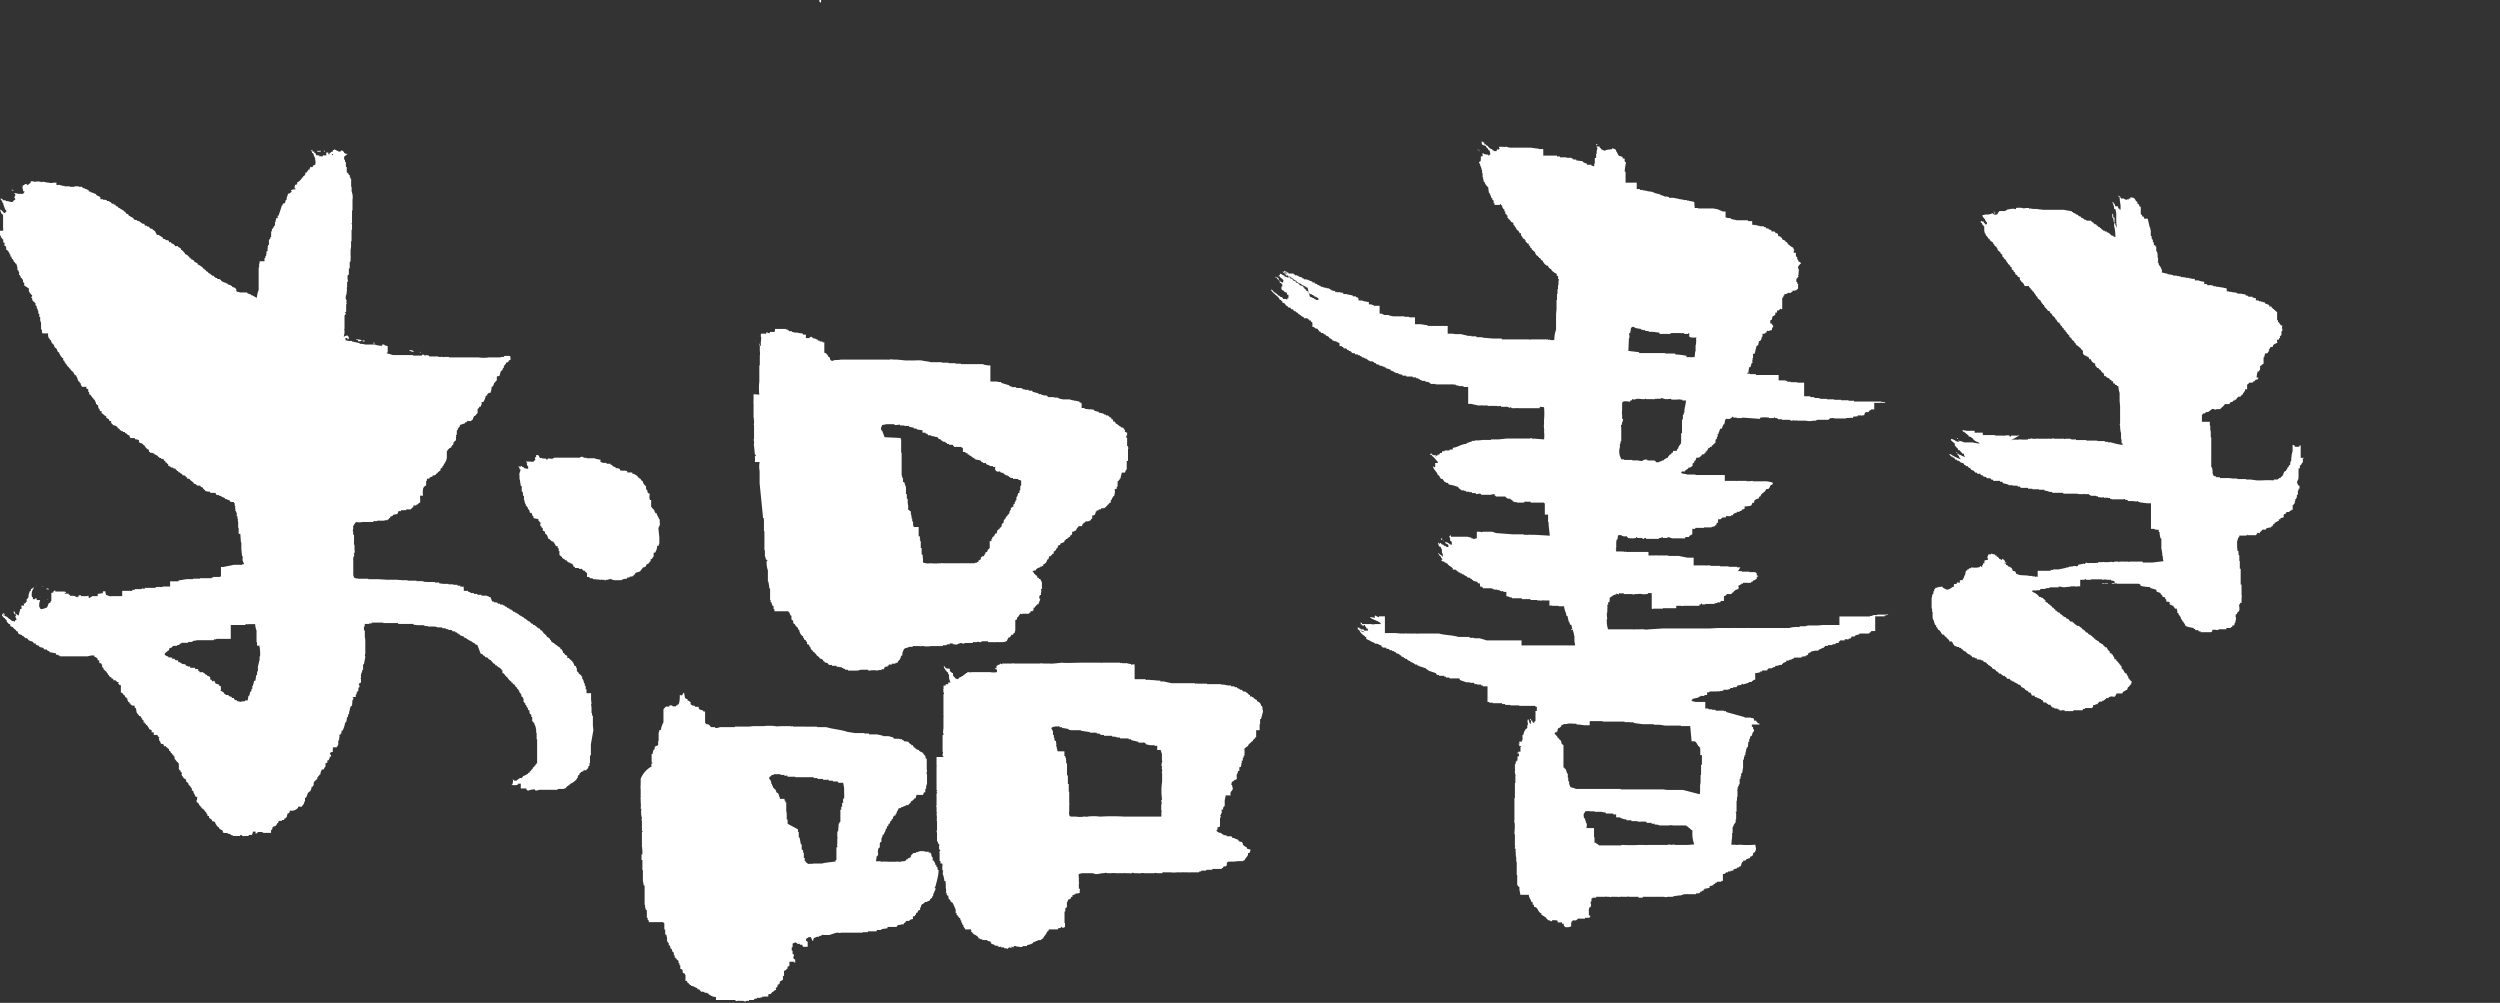 <svg xmlns="http://www.w3.org/2000/svg" viewBox="0 0 260 104.3"><rect x="0" y="0" width="260" height="104.3" fill="#333333" stroke="none"/><defs><style>.a{fill:#fff;fill-rule:evenodd;}</style></defs><title>oshinagaki</title><path class="a" d="M85.3.31h0a.2.2,0,0,1,.09-.09V0l-.18,0V0h0c0,.15,0,.17.09.23Zm5.54.32h0V.85h0ZM196.21,63.92l-.09,0v0H196v0h-.13v0h-.18v0h-.09v0l-.18,0v0h-.18v.05h-.13v0h-.36l0,.09h-.14v0h-.13v.05h-.18v0l-.44,0v0h-.18v0h-.23v0h-.22v0H193v0h-.22v0h-.14v0l-.4,0v0l-.53,0v0h-.18v0h-.23V65H191v0h-.27v0h-.22v0l-.58,0v0h-.18v0h-.18v0l-.53.05v0l-.5,0v0h-.26v0c-.1,0-.05,0-.18,0v0l0,0a1.13,1.13,0,0,0-.35.08l-.59,0v.09a2.78,2.78,0,0,0-1.07.09h-.4v0h-.4v0h-.4v0h-.45v0h-.27v0l-.13,0v0h-.36v0H183v0l-.72,0v0h-.4c-.06,0,0,0-.05,0s0-.06-.09,0v0h-.35v0h-.49v0h-.27v0l-.14,0a.11.11,0,0,0-.09,0c-.06,0,0,0,0,0s-.13,0-.13,0h-.5v0l-1.11,0v0l-.85.05v0h-.05v0l-.44,0v0l-.09,0v0h-.58v0h-.72v0h-.44v0H175v0l-.58,0H174v0l-1.07,0-1.39.09v0l-.08,0v0c-.28.08-.62-.05-.81,0v0H170v0a.12.12,0,0,1-.14,0c-.06,0,0,0,0,0h-.54v0l-.22,0v0h-1v0h0l-.14,0v0h-.36c-.06,0,0,0,0,0v0h-.36v0a2.7,2.7,0,0,1-.13-1h0v-.08h.05a2.77,2.77,0,0,1-.05-.5h.05s-.07-.07-.05-.17h.05v-.41h0a.76.76,0,0,0,0-.31h0v-.09l.09,0v-.27c.09,0,0,0,.09,0h.05v-.13h0a.72.72,0,0,0,0-.31c.24-.12.36-.33.71-.36v-.09c.09,0,.16.09.22.09l.09-.13h.05c.1.07.26,0,.4,0l0,.09c.1,0,.13,0,.18,0v0c.1,0,.09,0,.09,0h.54v0c.08,0,.22.1.36,0v0l.13,0v0l.18,0a1,1,0,0,1,.4,0,1,1,0,0,0,.45,0v0h.18l0-.09c.06,0,0,0,0,0a1.25,1.25,0,0,1,.36,0c.07,0,0,0,.05,0V63.3s.09.07.18,0v0h.26v0h.32v0h.4v-.05l.49,0v0h0v0h.09v0l.27,0v0h.14v0c.12,0,.26,0,.31,0v0h.09V63h.4v0c.14,0,.29.06.36,0v0h.13v0h.05v0h.8v0h.49v0c.07,0,.08,0,.18,0l0-.14h.18l0-.09h.09v.09l.35,0v-.05h.09v0h.32v0h.44v0l.27-.09v0h.14l0-.08h.13c.06,0,0,0,.05,0s0,.08.09,0l.09-.14.13,0v0h.18V62a.57.57,0,0,0,.27-.13l0-.09h.54l0-.14.14,0a.66.66,0,0,1,.53-.36v-.09l.09,0-.09-.27a.52.52,0,0,0,.23-.13v0h.09l0-.09h.18v-.09l.18,0v0h.36s0,.06.08,0v0l.23,0,0-.09.18-.05v-.09c.22,0,.22-.13.4-.18V60l.14-.05,0-.09-.13,0a.68.68,0,0,1,0-.23l-.13-.08v-.05l-.45,0v0l-.18,0v-.05h-.22v0h-.22v0h-.23v0h-.13v-.05h-.4v0L181,59v0h-.08v0c-.11,0-.12,0-.18,0v0h-.09v-.05h-.23v0h-.17v0H180v0h-.22v-.05h-.13v0h-.23s0,0-.09,0,0,.07-.09,0v0H179v0h-.13v-.05l-.49,0v0l-.13,0v0h-.14v0h-.18v-.05l-.09.05v-.05h-.09v0h-.22v0h0s0,.07-.09,0v0h-.14v0h-.22v0l-.13,0v0l-.45,0v0h-.05v0h-.09v0h-.22V58h-.22v0h-.45c-.24-.07-.6-.11-.85-.18h-.44v0h-.41v0h-.26v-.05H173v0h-.22v0h-.5s0-.06-.13,0v0l-.31,0v0h-.4V57.4h-.59v0l-.17,0v0l-.45,0v0l-.58,0v0h-.54v-.05c-.07,0-.08.05-.09.05s-.11,0-.18-.05,0,.07-.08.05v-.05l-.67,0-.05-.14s.06,0,.05-.09-.06,0-.05-.09a.11.11,0,0,0,.05-.08v-.23h0v-.13h0c0-.11,0-.17,0-.23h0l.05-.26h.09a.84.84,0,0,1,.09-.45v0h.13v0h.09v0c.08,0,.29.18.45.13v0h.09v0l.13,0v.09h.09v.08a2.27,2.27,0,0,0,.85,0l0-.09c.13,0,.1.08.14.09h.22v0a.07.07,0,0,0,.09,0,.09.09,0,0,1,.09,0l.13,0v.09h.18v-.09h.18v.09l.09,0v0h.13v0l.18,0v0h.54v0c.1,0,.12,0,.18,0v0h0v0l.14,0v0c.13,0,.08-.11.22-.09v0c.18,0,.13-.07.18-.09h.09v.09l.13,0v0l.09,0v0h.27l0-.09h.09v0l.41.13c.06,0,0,0,0,0h.22v0l.36,0v0H175v0h.22l.09-.14h.32l.13-.18h.13s0-.11.09-.09v0H176V55h.31V54.9l.45,0v0h.27v0h.18v-.05h.09v0h.22v0l.49,0v-.05a1.9,1.9,0,0,0,.36-.09l0-.09h0v0l.13,0,0-.18c.06,0,.05,0,.09-.08h.09V54a.43.43,0,0,0,.18,0v0h.13l0-.09h.09l.05-.09h.36l0-.14,0,0c.06,0,0,0,0,0h0v0H180l.05-.09.18,0,0-.09a.74.74,0,0,1,.4-.18v-.09l.27,0,.05-.09h.13l.13-.17c.06,0,.19,0,.23-.09l0-.23a.35.35,0,0,0,.22,0v0h.09v0l.32-.05v0c.13-.08.12-.16.18-.31l.17,0v-.13h.05l-.05-.09h.05a.59.59,0,0,1,.45-.22c0-.14,0-.19.17-.23.09-.38.49-.38.59-.76.29,0,.25,0,.35-.18h.05l0-.18h.09l0-.08h0v0h0v0l.13,0,.09-.18c.05,0,0,0,0,0s-.07-.07-.18-.09a2.59,2.59,0,0,0-.93-.09h-.18v-.05h0v.05h-.49v-.05h0v.05h-.32v-.05l-.44.05v-.05l-.14.05v-.05l0,.05h-.05v-.05h-.84v0l-.05,0-.09,0c-.1,0-.13.05-.18,0v0h-.22v0l-.05,0h0v0h-.4v0h-.45V49.4l0,.05c-.07,0,0,0,0-.05H179v0h-.31v0h-.36v0l0,0c-.07,0,0,0,0,0h-.13v0l-.14,0v0h-.09v0h-.26v0h-.32v0H177v0l-.53,0v0h-.14v-.05h-.26v0h-.27v0h-.22v0h-.18v-.05h-.14v0c-.17-.06-.24,0-.35-.09s-.09,0,0-.18l0,0h.31l.09-.14h.09l0-.09h.09l.13-.17.14,0v0l.27-.18v-.09h0v-.14l.18-.13v-.13l.13-.09.09-.27h.23c.06,0,0,0,0-.05s0,.05.05.05,0-.08.09-.09,0,0,0,0,.18-.11.22-.26h.14v0l.09,0v-.09l.18-.14c0-.06,0,0-.05,0v-.09c.13.1.09,0,.13-.09h.05a.49.49,0,0,0,.09-.22l.18-.05v-.09l.18,0,0-.09.4-.36,0-.22h0l.05-.14.09,0,0-.22.09-.05v-.27l.09,0v-.14h0a.3.3,0,0,0,.09-.26c.14,0,.05,0,.05-.14s0,0,0,0h.18a3.83,3.83,0,0,0,.18-.45h.09l.09-.4h0v-.09s.07,0,.09-.09l.23,0a.07.07,0,0,0,.09,0v0h.08a.82.82,0,0,0,.27-.22h.09l0,.09h.35v.05h.32v0h0v0h.27v-.05l1.83.13.05-.13a3.77,3.77,0,0,1,.89,0v.05h.22v0h.14v0a.19.19,0,0,0,.22-.08c.07,0,.06.07.09.08s.17,0,.22,0l0,.09a.66.66,0,0,0,.44,0v.09l.58,0a3,3,0,0,0,.32,0l0,.09h.23v-.05l.26.05v0s.12-.07.23,0v0h.35v0h.54a1.8,1.8,0,0,0,.8,0v.09h0l0-.09h.18v0h.05v0c.07,0,.06-.07.09-.09s.07.07.17,0,0-.07.09,0v0h.23l.09,0v0l.44,0v0l.23,0v-.09h0s0,.08.09,0,0-.11.09-.09a.11.11,0,0,0,.13,0v0l.18,0v0h.09v-.05h0l0,.09h.22v0H192v-.05h.14v0h.13v0l.05,0c.14,0,.14,0,.22-.09v.09l.13,0,.14-.18h0c.08.07.26,0,.4,0v-.09l.14,0v0h.22s0,.08.09,0v0c.36,0,.17-.11.31-.27s.27,0,.36-.09l.14-.18h.08l.05-.08,0,0,.32,0V41.9h.13v0h.4v0c.08,0,.09,0,.09,0s.13-.06.18,0v0h.05v0h.08v0c.17-.07.12.06.23-.09h0v0l-.27,0v-.05c-.06,0,0,0,0,.05h-.09v-.05l-.09.05v-.05h-.94v0h-.35v0h-.32v0h-.22v0h-.36v0l-.49,0v0l-.13,0,0-.08-.44,0v0h-.14v-.05H192v0h-.18v0h-.17v0h-.18v-.05h-.18v0h-.09v0h-.27v0h-.18v-.05h-.13v0h-.22v0h-.09v0h-.23v0H190v-.05h-.18v0l-.45,0v0l-.26-.09v0h-.41l0-.09-.4,0-.05-.09-.36,0v0h-.13v0h-.13V39.8l-.41,0v0H187v0h-.09v-.05l-.31,0v0l-.36,0v-.05h-.13v0H186v0l-.13,0,0-.09h-.17v-.05h-.14v0h-.13v0h-.14v0h-.13v0h-.18V39h-.13v0h-.14v0h-.18v0h-.13v0l-.09,0v0h-.09v0l-.36,0v0h-.13v0h-.13v0h-.14v0h-.13v0l-.31,0v0l-.41,0,0-.09h-.22v0h-.18v0H182v-.05l-.27,0v0s-.06,0,0-.09l.09,0,.09-.58.13,0,.14-.44.09,0a.52.52,0,0,1,0-.35h0v-.18h.05c0-.38-.08-.41.17-.45l.18-.76.18-.13.09-.41.09,0a.5.5,0,0,0,.18-.45c.09,0,0,0,.09,0h0l0-.31c.27,0,.22,0,.36-.14l.08,0v-.14c.06-.07.14,0,.23,0v0c.11-.08.11-.08.31-.09a.85.85,0,0,0,0-.17h0a.64.64,0,0,1,.13-.18c0-.23-.12-.17-.17-.36h-.14a1.25,1.25,0,0,0,0-.31c.31-.09.13-.22.26-.41l.27-.17,0-.23h.18v.05h0v-.27H185a.33.33,0,0,1,.22-.18s.06.09.13.05V31c.1-.06.13-.12.14-.27h.09V30.6h0v-.05c.15.08.16,0,.31,0v-.09l.36,0v0c.1-.08,0-.09.18-.14v-.09h.18v0A.55.55,0,0,0,187,30l0-.4c0-.06.05,0,0,0h0v-.09s-.17,0-.09-.05h0v0h0v-.14l-.09,0,0-.05V29l.09-.05v-.09H187v-.09h.05a.08.08,0,0,0-.05-.09c0-.09.05-.09.05-.09v-.26h0a.77.77,0,0,0,0-.41H187c-.06-.19.17-.43.27-.49s-.07-.19-.22-.22L187,27c-.09,0,0,0-.09,0h0l0-.14h0l0-.13-.13-.05,0-.13h0a.65.65,0,0,1,0-.27.62.62,0,0,1-.22,0,.63.63,0,0,1,0-.23h.05c0-.11-.11-.18-.13-.31-.21-.05-.32-.22-.5-.31v-.09h-.09c0-.15-.1-.17-.22-.22v-.09a1.73,1.73,0,0,1-.31-.14l-.05-.18h-.09l-.08-.13H185l-.09-.09V24.3l-.09,0v-.05h-.14l-.13-.18-.22,0v0h-.09l0-.09a.59.59,0,0,0-.31-.13v-.09l-.22,0-.09-.14h-.09v0l-.09,0v-.09l-.45,0v-.05h-.09v0h-.13v-.05h-.09v0h-.09v-.05l-.14.05v-.05h-.08v0h-.14V23H182v0h-.18l-.05-.09h-.09v0l-.26,0v0h-.14v0h-.13v0H181v0h-.13v0h-.13v0h-.09v0l-.63-.14v0H180l0-.09-.36,0v-.05l-.18,0V22l-.27,0c-.2-.08-.45-.2-.67-.27h-.22v-.05l-.18,0v0l-.27,0v0h-.09v0h-.22v0h-.13v0h-.09v0h-.14v0H177v0h-.17v0h-.14v0h-.09v-.05l-.35,0L176.2,21l-.4-.09v0h-.14v-.05h-.13v0h-.09v-.05l-.36,0v-.05H175v0l-.31-.05v0h-.09v-.05h-.13v0l-.45-.09v0h-.09v0h-.13v0h-.23l0-.09h-.09a.39.39,0,0,0-.36,0v-.09c-.18,0-.2-.09-.44-.09v-.09a2.57,2.57,0,0,1-.85-.26l-.36-.05v0h-.13v-.05h-.09v0h-.14v-.05h-.13v0h-.13v-.05h-.27l-.05-.09h-.18v0h-.13V19H170v0h-.14v0h-.22v0h-.14v0h-.08v0h-.18v0c-.08,0-.14,0-.18,0v-.22h0v-.09h0v-.13h0V18h0v-.14l-.09,0c0-.33.09-.66.13-1-.12,0-.1,0-.13-.14s-.05,0,0-.13-.13-.08-.23-.14V16.3c-.16,0-.17-.06-.31-.08s-.17-.25-.27-.36h0v-.09l-.09,0v-.17a.87.87,0,0,0-.4-.18v.09l-.67.09-.05.08-.31-.08v0h0v0s.08,0,0-.05h-.09c-.1-.1,0-.13-.18-.18v-.13h0v0H166a.9.9,0,0,0,.14.14,3.58,3.58,0,0,1-.09.35l0,.09h0V16H166v.31h0c0,.12,0,.1-.14.13v.14h0c0,.08,0,.06,0,.09v0h0V17h-.05a.73.73,0,0,0,0,.31,2.8,2.8,0,0,0-.31-.09v-.09l-.45,0-.05-.14a.82.82,0,0,1-.35-.13l-.05-.09-.67-.09,0-.09h-.32l0-.09h-.13l-.05-.09H163v0l-.18-.05v0h-.17v0h-.09v0l-.09,0v0l-.23,0,0-.09h-.09v0l-.22,0v0h0l0-.09h-.23v0h-.09v0h-.22v0h-.09v0l-.36,0v0h-.13v0l-.31,0V15.5h-.23v0H160v-.05h-.13v0l-.67-.09v0h-.14v0h-.31v0h-.18v0h-.22v0h-.23v0h-.4v0l-.13,0h-.14v0h-.35v0a1.75,1.75,0,0,1-.41-.09h-.17v0a.13.13,0,0,1-.14,0h-.49v0h0c0,.1,0,.08.09.13l-.14.18s-.1-.09-.18,0l0,.14h-.05v0l-.13,0v0h-.14l0-.09h-.09l-.09-.13H155l0-.09h-.09l-.23-.27h-.08l-.09-.13h-.14l0-.18c-.16,0-.12-.1-.27-.13l0,.26h.05c0,.12,0,.08.09.14v0h.09v0a.63.63,0,0,0,.22.09v.09h0c.1.13.22.14.26.35h.09a1.32,1.32,0,0,1,.09.45h-.09s0,.12-.13.09l0-.09-.09,0v0h-.08v0c-.17-.07-.27,0-.36-.17h-.05v.35l-.18,0v0h0l0,.27H154c0,.23,0,.25-.18.31,0,.1.1.23.13.32v.13l.09.05v.17h.05l0,.18h.05v.18h0v.14h.05l0,.44h.05v.09h0l.09.4h.09c0,.19.1.19.13.36.19,0,.06,0,.14.13l.09.05v.09h0l.05.36h0v.09h.05v.08l.09.05,0,.18.09,0v.14h0l.05.13.09,0,0,.17.14.09v.14h0l0,.13h.09c0,.1,0,.12,0,.18H156V21h0v.09h0v.13l.09,0v.09l.14.09,0,.17.09.05v.09l.14.09V22l.09,0,0,.14h0v.09l.14.08v.09l.09,0,0,.27.09,0v.09l.18.13c.09.13.05.18.22.23s.11.16.14.31h.09a.28.28,0,0,0,.09.18h0c.12.17.13.34.36.4,0,.1,0,.12.09.18h0v.09s.09-.08.14,0v.18c.05.11.13.11.18.27s.11.05.17.13h.05v.13l.09,0c0,.07,0,.14,0,.18h.09c0,.13.09.15.23.18v.18c.25.07.08.07.17.22l.14.09v.09l.36.31v.09h0c.09.15.13.26.31.31v.09h.09c0,.18,0,.05.14.14v0h0c.09.12,0,.18.22.22a1.09,1.09,0,0,0,.45.54v0l.13,0a.43.43,0,0,0,.32.36c.05.22.38.4.58.49l0,.22h.14V29l.09.05-.05.22h0v.4h-.05v.09h0v.31h-.05v.18h0v.31h-.05v.27h0v.36h-.05v.18h0v.22h0V32h0v.13h0l-.05.58h0v.41h0v.17h0l0,.54h0v.45a3.15,3.15,0,0,0-.18,1.07,1,1,0,0,1-.45,0v-.05c-.06,0-.07.08-.18.05v-.05h-.44v0l-.27,0v0l-1.07,0v0c-.06,0-.08.07-.18,0v0h-.36v0h0v0h-.14v0h-.58v0h0v0c-.1,0-.09,0-.09,0h-.23v0l-.17,0v0H157v0h-.23v0l-.17,0v0h-.36v0h-.05l0-.09-.22,0v0h-.23v0h-.13v0h-.31v0l-1.12-.09v-.05h-.22v0h-.23v0s-.09,0-.09,0l-.09,0v0h0l0-.09-.53,0v-.05h-.14v0h-.22c-.21-.07-.51-.12-.71-.18h-.23v0h-.18v0l-.17,0v0l-.32-.05v0h-.22v0h-.05c-.06,0,0,.07,0,0v0h-.09v0h-.13V33.9l-.36,0v0h-.09v0h-.22v0h-.18v0h-.18v0h-.22v0H149v0h-.14v0l-.4,0,0-.09h-.18v0l-.49-.09v0h-.23v0h-.09v0h-.18v0h-.13V33H147v0h-.18v0l-.27,0v-.05h-.09v0h-.13v0h-.14v0h-.13v-.05h-.14v0h-.13v0h-.18v0h-.09v0h-.18v0h-.09v0H145v0h-.09v0l-.45-.09v-.05h-.08v0h-.18v0h-.09v0h-.23l0-.09h-.13v-.05h-.14v0h-.13V31.8h-.14v0h-.13v0h-.13v0h-.14v0l-.09,0,0-.09h-.09v0h-.09v-.05l-.31,0V31.4h-.09v0h-.14v-.05H142v0h-.13v-.05l-.18,0v-.05l-.22,0v0h-.14c-.06,0,0-.06,0-.05v.05h-.05V31h-.09l0-.09h-.18l0-.09-.32,0,0-.09h-.13v-.05h-.09v0h-.14v-.05h-.09v0h-.13v-.05l-.18,0v0h-.18v-.05h-.09l0-.09h-.14v0l-.22-.05v0H139v-.05l-.09.05-.09-.14h-.13v0h-.09v-.05h-.14l0-.09h-.13l-.05-.08h-.09v-.05h-.09v0h-.13v-.05h-.09v0h-.13v-.05l-.18,0v-.05l-.18,0-.05-.09h-.13l0-.09h-.17l-.05-.09-.27-.09,0-.09-.23,0,0-.09-.13-.05v0l-.27-.09v-.05h-.09v0h-.09v-.05h-.09v0h-.09v0h-.13l0-.09h-.13l-.05-.09-.13-.05v0l-.22-.05-.05-.09-.13,0v-.05l-.23,0,0-.09h-.13l0-.09h-.13v0H134v-.09l-.22-.05s0-.16-.05-.09v.05a.26.26,0,0,1-.09-.09h-.13a.36.36,0,0,0,.27.18v.09h0l.23.35.13.05.09.13h.13l.18.23h.14l.18.22H135l.14.18a1.32,1.32,0,0,0,.4.18c0,.12,0,.1.13.13l0,.13.09.05v-.05h0v.05c.08,0,.07,0,.09.13a1,1,0,0,1,.27.14v.09c-.09,0,0,0-.09-.05H136c.1.14.06,0,.18.09l.05.09h.09v0h.08l.05.09h.13l.09.14h.14l0,.09.18,0v.05l.13.09,0,.13a.9.9,0,0,1-.31,0l0-.09h-.13l-.05-.09h-.13v-.05l-.27-.09v0L136,30l0-.09h-.14l0-.09h-.09a.77.77,0,0,0-.4-.17v-.09a3.4,3.4,0,0,1-.54-.27v-.09c-.14,0-.16-.1-.31-.13V29a.42.42,0,0,1-.22-.14v0l-.09,0v-.09H134v.14a.76.76,0,0,0-.4-.14v-.09c-.21-.05-.28-.18-.49-.22l0,.18h-.13v.09h0v0h.09l.14.18c.12.09.17.05.22.22h.05l-.05.27a.28.28,0,0,1-.18-.09v0h-.09l0-.09-.18-.05L133,29a.72.72,0,0,0-.35-.23v.09h.13a.46.46,0,0,0,.31.31v.23c.15,0,.16.11.27.18v.22h-.09c0,.35,0,.35.27.45v.09c.12,0,.1.06.22.08s.06.11.09.23H134l0,.36c-.12,0-.1,0-.13.13a.3.3,0,0,1-.18-.05v0h-.13v0h-.14V31a.41.41,0,0,0-.31-.13v-.09l-.18-.05-.13-.18h-.09l-.09-.13h-.09l-.18-.22c-.08-.07-.06,0-.13-.09h-.05c.06.23.54.58.72.76s.14.21.22.31v0h.13v.09l.14.09,0,.14h.09v0l.13.05.18.26h.09l.14.18.18,0,.13.18.18,0,0,.09.18.13v0h.09l.09.13.09,0,.13.18h.09l.05.09h.09l0,.09h.09v0c.08.06.11.11.22.13v.09l.14,0v0H136l0,.09h.09l.09.14h.13l.05.13.13.09V34h.14v0c.11.09.13.16.31.18s.09.13.22.18v.09l.18.05.05.13.22,0v.05a.53.53,0,0,0,.27.13v.09a.77.77,0,0,1,.36.18l0,.09h.09v0a.46.46,0,0,0,.22.14v.09a.37.37,0,0,1,.23.09v0H139v0h0v.09c.19,0,.11.06.31.09V36l.13,0v0l.14,0,0,.09h.09l.09.14H140l.14.18h.13l0,.08.22.05.13.18h.09v0c.18.08.15-.1.23.14l.13,0v0h.13l.05.09.18,0,0,.09h.14l.09.13h.13c.13.07.13.13.36.14v.09h.13v.09l.13,0,.05.09.13,0v0l.18,0v.05h.09l.09.13h.13l.09.14h.14v0l.13.05.05.09.26,0,.05.09H144l0,.09h.14l0,.09h.09v0l.4.14v.09l.32.09,0,.08h.18l0,.09.27,0,.05.09.4.09v.09l.13,0v0h.14v0h.13l0,.09.22,0v0h.09v0l.27,0v0h.09l0,.09h.36l0,.09h.23l0,.09h.13l.05.09h.13l.05.09.36,0v.09a.93.93,0,0,1,.44.09l.05.09h.09v.05l.22,0v0h.09v0h.18v.05l.27,0v0h.08v0l.36,0v0h.14v0h.13v0h.13v0h.09v0H151v0h.22v.05a1.18,1.18,0,0,1,.18-.05v.09a1.25,1.25,0,0,1,.4.09h.4l0,.09h.18v0h.13v0h.18V42H153c.2.06.5.11.71.17H154v0a.13.13,0,0,1,.14,0l.4,0v0h.18v.05h.27v0h.18v0a.12.12,0,0,1,.13,0l.31,0v0h.09v0c.14.06.22,0,.4,0v.09l0-.05h0v.05h.27v0h.23v0a.42.42,0,0,1,.35.09h.14v0h0l0-.09a1.43,1.43,0,0,1,.13.14l.31,0v0l.18,0v0a.12.12,0,0,1,.14,0h.58v0l.13,0v0h.49v0h.27v0h0v0h.14v0h0v0h.32v0c.1,0,.19,0,.22,0v0h.13V42.3l.45.05a6.77,6.77,0,0,1,0,1.29v.18h0l0,.14h0v.13h0c-.06.24.06.71,0,.8a2.93,2.93,0,0,1,0,.81l-1.12-.09v.09s-.08-.09-.09-.09c-.16-.09-.2,0-.35,0v0H159c-.06,0,0,.06,0,0v0h-.14a.49.49,0,0,0-.17,0v0h-.85l-.45,0v0c-.09,0-.09,0-.09,0h-.62v0h0v0l-.85.09v0h0v0h0v0h-.22v0h-.22v0h-.32v.05h-.22v0h-.18v0l-.09,0v0h-.13v0h-.09v0l-.09,0v0l-.49.05v0h-.14v0h-.18v0h-.08v.05l-.32,0,0,.09h-.14a1.45,1.45,0,0,1-.4.14v.09c-.58,0-.87.35-1.43.4l0,.18-.32,0v.09a3.05,3.05,0,0,1-.53,0v.09l-.27,0v.18h-.22c0,.16-.08.18-.27.18l0,.14a.39.39,0,0,1-.17-.09v0H149l-.09-.18a.56.56,0,0,1-.18.05v.09l.18,0v.09l.22.18.18.22.09.05v.09l.13.09v.13c-.14,0-.09,0-.27,0V48.6a.28.28,0,0,1-.22-.13h0c0,.37.41.56.49.93.23.07.15.17.27.32s.18.06.22.09l.22.31h.09l.05.09.18,0,.13.18.45.09v0l.53.17v.09A2.46,2.46,0,0,1,152,51h.18v0h.09v.05h.18l0,.09h.18v0h.18v.05h.09v0h.18l0,.09.22,0v0h.18l0,.09c.14.06.34-.09.53,0l.05.09.27,0v0h0v0h.09v0l.09,0v0l.13,0,.09,0v0H155v0l.44-.09v.18l.09,0,.05.09h.18v0h.4v0h.09v0h.31s0-.07,0,0l.08.13h.09l.05.09H157v0h0v0h0s0,0,.09,0v.09c.12,0,.1.06.22.09v.09a.31.31,0,0,1,.18.09v0l.05,0,.22,0v.05h.27s0,0,.09,0v0l.31,0v0c.08,0,.16-.15.31-.09v0h.09v0l.36,0,0,.09h.22v0h.13v0l.54,0v0l.18,0v0h.22v0h.09s0,.06.09.09l0,.49h0c0,.06,0,0,0,0s0,0,0,0v.4h0v.27H161l0,.67c0,.06,0,0,0,0h0v.09h.05c0,.47.09.95.13,1.43l-1.56-.09v0h-.54s0-.07-.13,0,0,.06-.09,0v0h-.4v-.05h-.32v0h-.49v0l-.09,0v0l-.22,0v0l-1.74-.13-.4-.14v0h-.09v0h-.27v0h0v0h-.31v0h0v0h0v0h0v0h-.14v0l-.13,0v0c-.1,0-.17.09-.31,0v0h-.09v0h-.27V56h-.14v0l-.22.09V56H153c-.05,0,.05,0,.05,0l-.05-.09-.4-.09v0l-.27,0v0h-.4v0h0v0l-.27,0v0l-.76,0v-.18h-.05c0,.11,0,.08-.09.13s0,.12.05.18h0l0,.27.18.13v.09h0v.09h0l0,.14-.27-.09,0-.09h-.13v-.05c-.15-.06-.22,0-.32-.13h0c0,.12.06.1.09.22a.77.77,0,0,1,.27.14v.22c-.25,0-.17,0-.32-.13l-.13,0-.09-.13-.13,0-.14-.18c-.07,0,0,.06-.09.09s-.07-.09-.13-.13l-.05.13h.05l0,.18c.09,0,0,0,.09.05h0l0,.09.14,0a1.07,1.07,0,0,0,.13.31h0v.18h0v.09h0v.09l.09.05v.17h0l0,.14H150l-.09-.14c-.13-.08-.19-.08-.27-.22h-.09l.14.18h0v.09l.09,0c.08.12.1.24.22.32v.09c-.09,0,0,0-.09,0h0v.09l.13.09v0l.14,0,.09.13h.13l.05.09h.08l.05.09a1,1,0,0,0,.4.27v.09h.09l.05.18c.1,0,.11,0,.17,0v0h.09l.05.09h.09l.09.13h.09l0,.09.18,0,0,.09.18,0,0,.09.18,0,0,.09h.09l.09.09h.09l.09.13.18.05v0h.13l0,.09.17.05,0,.09h.13l0,.09.4.09.13.17h.18V61h.09v0h.09l0,.09h.13l0,.09h.18v0H155v0h.14v.05h.17l.05.09h.09v0h.27v.05h.09v0h.13l.05.09.13,0v.05l.22-.05v.09a1.34,1.34,0,0,0,.32,0V62a1,1,0,0,1,.4.13h.18l0,.09.36,0v0h.09v0h.49v0h.09l0,.09.45,0c.06,0,0-.06,0,0v0h.09v0l.27,0v0h.09l0,.09h.08v0l.14,0v0l.18,0v0h0v0h.05v0h.26v.05h.18v0h.09v0c.15.05.37-.06.4,0v0h.18v0H161v0h.14V63l.22-.05V63l.31,0v0l.09,0a.14.14,0,0,0,.14,0v0h0v0l.18,0v.05l.58,0a2.62,2.62,0,0,0,.22.76v.18l.14.09.13.58h.05l.09.31h.13l.09.45h-.09v.13l.13-.09c.06.15.08.29.14.45h0v.18h.05v.09h0l0,.4h0v.09h0l.08.45h-.22s0,.05-.09,0v0h-.27s0,.06-.09,0v0h-.17v0l-.14,0v0h-.49v0h-.36v0h-.44v0h-.41v0l-.8,0v0h-.4v0h-.14v0h-.22v0h-.22v0l-.63,0v0h-.13v0l-.05,0c-.06,0,0,0,0,0h-.13v0h-.18V66.6h-.23v0h-.09v0h-.22v0h-.22v0h-.23v0h-.13v0l-.49,0v0h-.09v0h-.18v0h-.13v0h-.23v0H156v0h-.18v0h-.09v0h-.22v0h-.14v0h0v0h-.05v0h-.13v0h-.22v0h-.14v0h-.22l-.71-.22-.5,0v0h-.09v-.05l-.44,0-.05-.09h-.31v0l-.13,0v0h-.14v0h-.27v0h-.31c-.64-.2-1.37-.17-2-.35l-.58,0v0l-1.08,0v0h-.17v0h-.05v0h-.27v0c-.1,0-.12.06-.18,0v0l-.49,0a.07.07,0,0,1-.09,0v0l-.35,0c-.07,0,0,.06,0,0v0a.88.88,0,0,0-.31,0v0h-.14v0c-.1,0-.19,0-.22,0v0l-.58-.05v0l-.58,0v0l-.54,0V64.1h-.22v0h-.36v0c-.1,0,0,.11-.09.09v0L143,64c0,.2-.1.07,0,.27a2.1,2.1,0,0,0-.54-.09c.24.29,1,.37,1.16.72h0v0h0v0l-.53,0v0c-.1,0-.33.08-.5,0v0l-.09,0v0h-.22v0H142v0h-.13v0h-.22l0-.09c-.12-.08-.08,0-.13-.13h0l0,.27h.13c0,.11,0,.07.09.13v0h.09V65l.13,0c0,.21.06.14.14.27h0l0,.09h.13l.05.22-.4,0c-.06-.17,0-.06-.14-.13v0h-.09v0h-.13l-.05-.09h-.09l0-.09h-.09v0c-.06,0-.18,0-.09,0l0,.09h0l.05.13h.08l.09.09h.09v0h.09l0,.08h.09v0l.13,0v.09c-.19,0-.26-.14-.45-.18a1.43,1.43,0,0,0,.58.59v.08l.14,0v.22a3,3,0,0,1,.62.32h.14l0,.08h.09l.09.09H143v0h.09v0h.09v0h.09v0a1.12,1.12,0,0,0,.4.18v.09h0a.7.7,0,0,0,.17.13v0H144v0h.14v.09a.43.43,0,0,1,.18.05v0h.13l.09.14h.13v0h.09l.05.09H145l0,.09h.13l.09.13.32.09c.06.22,0,.06.18.14l0,.09.27.09,0,.09h.14l0,.08h.18l.05.09a.59.59,0,0,0,.31.14v.09a1.4,1.4,0,0,1,.36.13v.05h.08l.05.09h.13v0h.09l0,.09h.13l.05.09h.09v0l.4.14v0l.27.09v.05a.3.3,0,0,0,.22.09v.08l.8.27.09.18h.14v0h.09l0,.09h.18v0h.09v0h.18v0h.09l0,.09.18,0,0,.09h.14v0h.09v0h.13l0,.09h.09v0h.08v0h.18v0h.09v0h.14v0l.18,0v0h.26l.09.18.4.14v0l.27.09v0l.36,0v.05l.18,0v0h.22l.09.14.27,0v.05h.09v0h.22v0h.09l0,.09h.17l0,.09h.22v0h.27V73h.09v0l.09,0,0,.08h.09v0h.09v0h.18v.05h.09v0H156v0h.22l0,.09.32,0v.09l.17,0v0h.36v.05l.18,0v0l.4,0v0l.18,0v0H158v.05h.27v0h.22v0h.31v0h.5v0l.35,0,.05.09.13,0,0,.44-.14,0V75h-.09c0,.12,0,.13-.13.18v0a.43.43,0,0,1-.13-.26c-.09,0,0,0-.09,0h0c-.07.12,0,.27-.09.4v0a1.19,1.19,0,0,1-.18-.49h-.09a.82.82,0,0,0,0,.4s.06,0,0,.09h0v.09h-.05v.09h0l0,.22-.14.09a1.22,1.22,0,0,0-.27.62h-.09l0,.18h0v.18c0,.06,0,0,0,0h0V77l-.09,0,.05.13H158c0,.1,0,.13.09.18v0H158s0,.19,0,.14v0h0v.14c.15,0,.16,0,.22.09l-.09,0,0,.27h0v.22h-.22l0,.09h-.09v.14a.48.48,0,0,0,.14-.09h0v.13h0c0,.13.06.16,0,.22l-.14,0,0,0v0h0v.31h0l0,0c0,.06,0,0,0,0v.13l-.09,0,0,.09-.09,0v.23l-.09,0,.05,0v.05h-.05v.49h0a.58.58,0,0,1,0,.27s-.06,0,0,.09h0l.05.27h0a.11.11,0,0,1,0,.13v.72h-.05v.53h0l0,.09s0,0,0,.09.05,0,0,0h0v.14l0,.09h0v.62h-.05v.49h0v0h0v0l0,.36h0l0,.27h0l0,.27v.49c0,.06,0,0,0,0v.14h0l0,0,0,.14a.65.65,0,0,0,0,.22.11.11,0,0,0,0,.13h0c.09.34,0,1,0,1.25h.05v.45h0V88h.05s-.09.16-.05.27l.09,0a1,1,0,0,0,0,.4h0v.05a.07.07,0,0,0,0,.09h0V89h.05l-.05.14h.05v.35h0v.14h.05v.27h0v.17h0l0,.5h0l0,.31h0V91h.05v.14h0l0,.26h0l0,.18h0v.14h0V92h0v.08l.09,0v.09l.14.09v.18h0v.09h0l.05.26h0l.05.27H159c0,.31.21.46.27.76h.13l0,.27.14,0v.23c.45,0,.37.56.76.67v.13l.49.31v.09h.09c0,.09,0,0,0,.09v0l.09,0v.09l.18,0,.05.09.13,0s0,.07.09,0l0-.09h.18v0c.19,0,.32,0,.4.09l0,.14.45,0v0h0v.14l.18,0v.14h0c.06.18.09.09.18.22l.27,0v0h.05v0h0v0l.27-.09v-.31h0v-.09h.05l0-.13h.09v-.09l.31,0v0h0v0h0v0h0v0c.17,0,.2-.25.45-.18v0h.22v0h0v0l.32,0,0-.09h.31v0h.09v0l.14-.08c0-.16,0-.15-.14-.18l0-.27h0l0-.14h0a.69.69,0,0,1,.09-.44h.09a.87.87,0,0,0,.05-.31h-.05v0h.05v0s-.06,0-.05-.09h.05c0-.06-.09-.08-.05-.18l.09,0v-.31c.13,0,.1-.07.14-.09l.35,0,0-.09.27,0v0h.13v0l.22,0v0l.18,0v0h.14v0c.06,0,.07-.08.17,0v0h.27v0c.06,0,.11.07.23,0s0-.06.09,0v0h.58s0,.06.13,0v0l.22,0s0-.06.09,0v0h.23v0l.13,0v0h.13v0c.05,0,.11-.07.23,0v0h0v0H170v0c.07,0,.08,0,.09,0h.13v0l.13,0v0h.05l0,.09h.18v0l.27,0v-.09l.13,0v0l.45,0v0h.18v0l.76,0v0a.08.08,0,0,1,.09,0c.09,0,.09,0,.09,0h.26v0h.27v0s.21.08.32,0v0h.08v0h.32v0H174v-.05l.58-.09v0h0v0c.09,0,.09,0,.09,0l.09,0v0l.4-.13v0l.22,0v0h.09v0a.07.07,0,0,1,.09,0l.13,0v0h.45v0h.09v0h.13l.05-.09h.31l.05-.09h0v.05h0l.08-.14.14,0,0-.09h0v0h.18l0-.13h.09v-.09l.13,0v0l.41-.09v0h0v-.18a1,1,0,0,0,.36-.09l.09-.13h.09l.09-.14.13,0,0-.09H179l.05-.09.13,0V90.9c.22,0,.24-.08.36-.18v0l.18,0,0-.09h.09v0c.06,0,.08,0,.18,0v-.09h.05s.08.07.13,0v0c.12,0,.1,0,.13-.14l.36-.09,0-.09h.18l.08-.13.14,0a2.11,2.11,0,0,1,.09-.36h0l.05-.09h.09l0-.14.14,0v0h.08v0c.07-.06.07,0,.09-.13l.41-.14c0-.13,0-.15.17-.18s0-.1.14-.13v-.22c.11,0,.1,0,.18-.09s.18-.39.09-.49a.81.81,0,0,0-.05-.27,9.8,9.8,0,0,1-1.61,0c-.07,0-.07,0-.09,0a.82.82,0,0,1-.4,0c-.12,0-.3,0-.35,0a.23.23,0,0,1,0-.23h0v-.17h0l.05-.41h0v-.4h.05v-.18h0V86h.05l.09-.26.09-.09v-.09l.09,0,0-.35h.05V85.1h0v0h0v-.58s-.07,0-.05-.09l.09,0v-.18h0v-.09h0l0-.54h0v-.09h0v-.26h.05V83h0v-.13h.05l0-.63s-.06,0,0-.09h0a.74.74,0,0,0,0-.26l.09,0-.05-.13.09,0v-.18h.05v0h-.05v0l.09,0V81l.09,0v-.27l.09,0-.05-.27.09,0v-.09h.05l.09-.58h0v-.09h0v-.18h0l0-.18h0V79l.09,0v-.27h.05l0-.18h.09a1.47,1.47,0,0,1,.09-.49h0V77.9h.05v-.13l.13-.09.05-.54h.09V77h0l0-.09h0c.08-.11.09-.11.09-.31.34-.09.12-.36.4-.54v-.22l-.09,0v-.17h0c0-.08,0-.07-.14-.09a.4.4,0,0,0,0-.23H183c-.07-.11.05-.08-.13-.13s-.08-.15-.22-.18v-.09l-.23,0c0-.18,0-.13-.09-.27l-.13,0v0h-.09v-.05h-.27v0l-.22,0v0l-.18,0v-.05l-1.92-.53v-.09h0v0l-.14,0v0h0v0h-.09v-.05h-.14v0H179v0l-.09,0v0h-.09v0l-.4,0,0-.09-.35,0v-.05h-.09v0l-.05,0h0v0h-.22l-.05-.09-.31,0V73H177v0h-.22v0h-.13v0l-.09,0v0h-.09v0h-.14v0c-.23-.08-.23,0-.4-.14h0v-.09l.09,0,0-.09.63-.13v-.09l.13,0,.05,0v-.09l.22,0a.12.12,0,0,0,.13,0v0h.09v-.09h.27V72l.22,0,.05-.09.45,0v0h.08v0l.23,0v0a.6.6,0,0,1,.31,0v-.09c.06.12.27,0,.36,0v-.09h.44v0l.27-.09v-.09l.14,0v0h.13l.05-.08h.31l.13-.18.36-.05v0c.09-.08,0-.09.18-.14v.09l.62-.18v-.09a1.39,1.39,0,0,0,.32,0v-.09c.13,0,.12-.07.22-.13v0l.13,0V70h.05v0h.09v0l0,0,.4-.09v-.09h.09s0,.07.09,0l0-.09.31,0v0l.13,0v0h.09c0-.13.08-.13.14-.22l0,0h.23v0h.09c.12-.06.15-.13.35-.14l.05-.13a.71.71,0,0,0,.44-.09h.23l0-.09c.12-.08.09.05.14-.13.13,0,.15-.08.31-.09l0-.14.27,0c0-.09,0,0,.05-.09v0l.22,0v0h0l.05-.08h.09v-.05h.13l0-.09H187v0h.09v0h.13v0h.14l0-.09.36-.05v0h.09l0-.09c.07,0,.18,0,.23-.09l0-.13h.14l0-.09h.13l.05-.09.4-.09v0l.18,0v0h.18v0h0s0,.07,0,0l0-.09h.09l.05-.08h.09a.66.66,0,0,1,.4-.14s-.06,0-.09-.09l.13,0,0-.09.18,0v0h.13l0-.09h.09v0h.18v0l.18,0,.05-.09.31,0,0-.13h.32l0-.18.13,0,0-.09.18,0v0h.09v0l.22,0,0-.09c.1-.07.26,0,.4,0l0-.09c.09,0,.2,0,.27-.09l.05-.13h0v0l.31,0,.05-.09a1.19,1.19,0,0,1,.44-.13v-.09c.11,0,.12,0,.18,0v0h.18v0h.14v0h.13v0h.13v0h.09v0h.18l0-.09h.09l.13-.17h.13v0h.14v0h.13V64.1H196l0-.09h.09v0c.13-.06.13,0,.23-.09h0v-.05l-.18.05Zm-26.8-28.76h.05V35h0c0-.13-.06-.31,0-.36l.08,0v-.09h.05l-.05-.13h.05c0-.13,0-.28.09-.36.22-.21.32.12.67.09v-.05h0l.05.09h.22l.05.09h.09v.05c.06,0,.08-.05.08-.05h.05v.05h.22l0,.09.13,0v0a.62.62,0,0,0,.22,0v.09h.23v0h0c.05,0,0,0,.05,0v0l.18,0v0l.67.09v0h0v.13h.45v0h.13v0h.45v0c.11,0,.19-.14.36-.09v0l.4,0v0h0v0h.32l.08,0v0c.09,0,0,.05.18,0v0c.13,0,.16,0,.23.09v0l.22,0v0h.18v0h0l0-.09.09,0V35l.13.09c.06,0,0-.06,0,0v0h0v0c.1,0,.09,0,.09,0a1.23,1.23,0,0,0,.49,0v0h.05c-.09.13,0,.35-.05.53h0v.23h-.05v.35h0v.36h-.05v.13h0l-.05.45-.35,0s0,.06-.09,0v0l-.41,0,0,.09h0V37a9,9,0,0,0-1.17-.14l0-.09-.58,0v0h-.18v0h-.05v0h0v0h-.22v-.05h-.18v0h-.4l-.23,0v0h-.44v0h-.18v0h-.23v0h-.35v0H171v0h-.35v0h-.05v0l-.13,0v-.09l-1.07-.13v0h-.05Zm-.94,11.34v-.36h.05a.29.29,0,0,0,0-.22c0-.06,0,0,0,0l.09-.05v-.27h0l0-.09h0l0-.13h0v-.27h0l0-.44h0v-.14h0c0-.13-.06-.31,0-.36l.09,0c0-.11-.06-.17,0-.22s.1-.33.09-.36-.08,0-.09-.09h0v-.09h0v-.22h0l0-.18h-.09c.12,0,.06-.24.09-.36h0l0-.13h0v-.09h0v-.09h0V42h0a.35.35,0,0,0,0-.17h.09l.05-.09.22,0a.07.07,0,0,1,.09,0v0h.18v0s.12.09.22,0l0-.09.13,0,.09-.14a.07.07,0,0,1,.09.05l.09-.05a.12.12,0,0,0,.13.05v-.05c.3-.08.47,0,.81,0l.09,0v0h.13v-.09s.09.09.09.09H172v.05h.05l0-.09a.76.76,0,0,0,.27,0v0h0v0h.14v.05h0v-.05h.27l0-.09.5.14a.13.13,0,0,0,.13-.05c.06,0,0,0,0,.05l.45-.05v.09c.14,0,.13,0,.27,0v0l0,0,.27,0v0c.15,0,.29-.06.36,0v0h.22l.05.09h.36c0,.39-.24,1-.14,1.25h-.09l0,.14,0,.09-.09,0v.22h0v.27l-.09,0,0,.44h0v.14h0v.13h0v.13h0l0,.36h0v.09h0l0,.14-.09,0v.13h0v.14h0v.13h0v.14h0V46h-.05l.05.08c-.1.2-.29.3-.31.59h-.09l-.05.22H174c0,.16,0,.19-.18.22v.14l-.13,0-.22.27h0v.09l-.13,0c-.07.11,0,0-.14.09v.05h-.09l-.09.13h-.09v0h-.08l-.05.09h-.09v0c-.13.07-.08,0-.18.09a.6.6,0,0,1-.31,0l0-.08-.09,0-.05-.09-.18,0v0l-.13,0v0h-.09v0l-.36,0v-.09l-.27,0c-.12,0-.22.2-.44.13v0l-.36-.05v0l-.36,0v0h-.13v-.05l-.31,0v0l-.36,0v0h-.18v-.05h-.09v0c-.06,0,0,0,0,0a.44.44,0,0,0-.18,0A1.53,1.53,0,0,1,168.47,46.5Zm7.73,41.32-.62.05v0h-.45v0h-.54v0h-.31v0c-.1,0-.24-.07-.4,0v0c-.09,0-.3-.08-.45,0v0h-.27v0h0v0h-.54v0h-.8v0h-.05v0h-.22v0l-.18,0a.07.07,0,0,1-.09,0v0a.49.49,0,0,1-.27,0v0c-.09,0-.09,0-.09,0h-.4a14.81,14.81,0,0,1-1.78,0c-.12,0-.14.05-.14.05h-.76l0,0h0v0l-.13,0v0h-.36v0h-.67v0l0,0h0v0h-.35v0h-.05l-.09-.13h-.09v-.05h-.09l0-.09-.18,0,0-.18h0l0-.13h0l0-.27h-.05v-.14h0V87.2h0l0-.5h0v-.09h0v-.22h0l0-.27H165V86h0a.68.68,0,0,0,0-.4h-.05v-.18l-.09,0,.05-.14-.09,0s.08-.09,0-.18l-.08,0c-.05-.1,0-.24-.05-.32h0c0-.2.13-.22.17-.4.23,0,.28-.07.5,0v0l.09,0v0h.31v0h.09v.05l.35,0v0h.14v0c.1,0,.12,0,.18,0v0l.49.09,0,.09.14,0v0h.09v0l.53,0,0,.09h.22v0h.09V85l.36,0a1.42,1.42,0,0,0,.71.22v.09l.49,0,.05.09.4,0v0h.09v0h.13v.05h.18v0h.09v0a.09.09,0,0,0,.09,0h.05v0H171v0h.18l.09.13.31,0v0h.09v0h.09l0,.09h.32l0,.09.13,0v0c.13,0,.22,0,.36.09v0h.67v0l0,0h0v0h.22v0h.09v0a.85.85,0,0,1,.45,0v0h.09v0l.31,0v0c.08,0,.08,0,.09,0h.23l.13,0c.06,0,0-.07,0,0v0h.54v.08a.44.44,0,0,1,.22.09v.09l.09,0a1.07,1.07,0,0,0,.32.27A3.33,3.33,0,0,0,176.2,87.82Zm-.27-10.72v0l.18,0v0h.18l.22.27v.09l.09,0v.13s.12,0,.14.13h-.05v0l.14,0-.05.14h.05l0,.22h0l0,.31h0v.14h.05v0H177l0,.67v.31l-.09.05,0,.22h0v.27h0v.54h-.05v.31h0v.58h-.05l.05.09h-.05v.27h0l0,.13h0v.18c0,.06,0,0,0,.05h0c0,.12,0,.3-.05.4l-1.74-.45h-.31v0h-.14v0h-.22v0H174v0h-.27v0h-.09v0h-.27v0l-.4-.05v0h-.18v0h-.27v0h-.13v0h-.27v0H172v0h-.13v0l-.36,0v0h-.13v0l-.09,0v0h-.14v0H171v0h-.22v0h-.09v0l-.36,0v0h-.14v0h-.13v0l-.36,0v0h-.22v0l-.27,0v0c-.06,0,0,0,0,0h-.05v0H169v0l-.17,0v0h-.14v0h-.13v-.05h-.14v0h-.13v0h-.09v0h0v0c-.07,0,0,0-.05,0h-.58v0h-.09v0l-.45,0v0h-.13v0h-.18v0h-.31v0h-.14v0h-.35v0h-.14v0h-.31v0h-.22v0h-.27v0h-.27v0h-.22v0h-.27v0h-.31a3,3,0,0,0-.58-.18l-.14-.35h0l0-.27-.09,0,0-.18h0l0-.18h-.05v-.14h0l0-.18h0v-.13l-.09,0c0-.15-.09-.3-.13-.45s0,0-.09,0,0,0,0-.08l-.09-.09h-.05V77.5l-.17-.13c-.06-.08-.05-.28-.09-.36l-.09,0v-.09l-.09,0v-.09l-.18-.13-.05-.18-.09,0c0-.06-.07-.13-.13-.18s0-.14.05-.18h.08v0h.05v-.09l.09,0,0-.18h0a.44.44,0,0,0,.09-.18h.09v0l.22-.18,0-.14.18,0,.05-.09h.09v0l.18,0v0l.26-.05v.05h0v-.05h.22v0h.18v0a1,1,0,0,0,.4,0v.09a5.15,5.15,0,0,1,.81.09c.07,0,.08,0,.09,0a.08.08,0,0,1,.09,0s.27,0,.4,0V75h.76v0H166v0h.4v0h.27v.05l.49,0v0h.14v0h.53v0h.09v0l.14,0v0h.26v0h.32v0h.31v.05h.18v0h.31v0a1.13,1.13,0,0,0,.45,0l0,.09,1,.13v0H171v0l.22,0v0l.36,0v0h.13v0H172v.05h.22v0h.27v0h.09v0l.58.09v0h.09v0h.27v0h.22v0H174v0h.13v0h.18v0h.13v0h.18v0h.18v.05h.09v0h.22v0h.09v0h.14v0h.09v0h.26v0h.09v0ZM166.11,15H166v.09h.14ZM61.71,75.94h0l-.05-.49h0l0-.36h0v-.22h0l0-.45-.09,0v-.27h-.05v-.23h0v-.13h0v-.18h0s-.05-.4-.05-.4h.05l-.05-.45h0v-.13h0v-.27h0v-.09h0v-.18H61V72h0v-.13h0v-.09h0v-.09l-.09,0,0-.36-.09,0,0-.26h-.09a.83.83,0,0,0-.13-.45h-.05v-.27l-.09,0v-.09L60.15,70v-.09L60,69.82v-.13h0a.46.46,0,0,1,0-.23h-.08c0-.16,0-.19-.18-.22a1.14,1.14,0,0,0-.54-.72v-.09H59V68.3h0c0-.13-.09-.15-.23-.18a.25.25,0,0,0-.22-.22l0-.14h0c-.08-.11,0-.08-.13-.13V67.5l-.14,0v-.13c-.24-.11-.38-.3-.62-.4v-.09c-.23,0-.17-.13-.36-.18v-.14h-.09l0-.09a1,1,0,0,0-.36-.26v-.09l-.36-.32,0-.09h-.09l0-.13-.13,0-.18-.23h-.09L55.59,65h-.13l-.05-.13-.13,0-.05-.09c-.1-.08-.07,0-.13-.13-.28-.07-.35-.3-.62-.36v-.09a.62.62,0,0,1-.27-.13v0h-.09l0-.09H54l-.09-.13h-.08l-.05-.09h-.09v-.05h-.13l0-.08H53.4l-.09-.14h-.09l0-.09-.18,0,0-.09h-.14l0-.09-.14,0-.09-.13h-.13l-.09-.13h-.09l-.09-.09h-.09v0H52l0-.09-.22,0-.05-.09-.13-.05v0l-.23,0,0-.08h-.09v0l-.09,0L51,62.09l-.18,0,0-.09h-.18v-.05H50.5v0h-.13v0l-.27,0-.05-.09H50v0h-.09v0l-.26,0,0-.09-.36,0,0-.09H49v0a.56.56,0,0,0-.32-.14v-.09h-.44L48.22,61l-.13.05V61l-.23,0v-.09H47.6l-.05-.09-.4,0v-.05h-.09v0H47v0l-.09,0v0h-.13v0h-.14v-.05h-.13v0H46.3v0h-.18v0l-.44-.05,0-.09-.13,0v0h-.09v0l-.23,0v-.05l-.26,0v0h-.63s0-.06-.13,0v0h0v0l-.27-.09v0h-.17v0h-.45v-.05h-.09v0l-.63,0v0h-.22v-.05h-.22v0h-.32v0l-.62-.05v0c-.09,0-.06,0-.09,0H41v0l-.13,0v0h-.13v0l-.09,0v0H40.4s0,0-.09,0,0,.06-.08,0v0l-.85-.05v0H39.2v0h-.31v0l-.14,0v0H38.3v-.05h-.49v0h-.26v0h0v0h-.27v0c-.2-.07-.35,0-.49-.17h0v-.14h-.05v-.18h0v-.35h0V58h0c0-.14.12-.09.09-.23h0l0-.18h-.05c0-.07.09-.07.09-.09a.57.57,0,0,0,0-.31v-.53h-.05v-.14h0a.12.12,0,0,1,0-.13l0-.27h0l0-.49s-.1,0-.09-.09h0v-.09h0v-.09h0c0-.08-.08-.17,0-.31h0v-.4h.09c0-.23.13-.17.18-.36a2.09,2.09,0,0,0,.72,0v0c.06,0,0,0,0,0l.31,0v0l0,0,.13,0v0h.36v0l.31,0v-.09l.4,0v-.05h.09v0l.32,0v0h.13v0h.09v0H40v-.05l.31,0v-.09h.13l.05-.14h.09l0-.13.27-.09v-.09a1.59,1.59,0,0,1,.49-.09c0-.13.08-.15.09-.31l.27,0v-.09l.22,0v0a1,1,0,0,1,.32,0v-.09h.13v0h.36l.13-.18.13-.05c0-.06,0-.14,0-.18h.18v0h.13l0-.09.09,0c.12-.07.15-.18.31-.22l0-.22h0v-.18h0a.81.81,0,0,1,0-.31H44a1.89,1.89,0,0,1,0-.67h0v-.09h0c0-.07,0,0,0,0s.07-.07.09-.18h.09v-.09c.09,0,0,0,.09,0h.05V50h.08v-.18c0-.08.16,0,.23-.05l.09-.13.27-.09,0-.09.27-.05c.11-.07.07-.17.27-.22,0-.12,0-.1.13-.13V49c.27-.07.08-.09.18-.27l.18-.13v-.14h0v0h.09c0-.13.07-.11.09-.27h.09v-.18h.09a1.72,1.72,0,0,1,.09-.36h0l0-.13h0v-.13h0c0-.07,0,0,0-.05V47l0-.09.09-.05,0-.09.14-.09v0h0c0-.09.14-.11.23-.13l0-.14c.18,0,0,0,.14-.13l.08-.05V46.1h0V46l.09,0v-.09s.06,0,.09-.09h.09l0-.14h0v-.13h0v-.05h0v0h0v-.09h.05a.58.58,0,0,1-.05-.18h.09a.3.3,0,0,1,0-.18h0v-.09h0l0-.22.09,0v-.14h0l.23-.27h0l0-.13.53-.18v-.09l.14,0,.09-.14H49l.08-.13h.09c0-.14.09-.27.14-.4h.09l.22-.27h.05V42.7h0v-.17l.13-.09.05-.14H50a.32.32,0,0,1,.09-.22h0l0-.27h.18a2.18,2.18,0,0,0,.26-.67l.14,0V41l.13-.09v-.05H51v0h0a1.68,1.68,0,0,0,.13-.63c.24-.06.17-.22.27-.4h.05v-.09l.09,0v-.09l.13-.09v-.27s0,0,0-.09.11-.07.27-.09l.14-.49.18-.13v-.09h0c.08-.12,0-.09.13-.14,0-.14,0-.2.09-.27s0-.1.14-.13V37.7l.13,0v0l.14-.09v-.09l.22-.13-.05-.36a2.14,2.14,0,0,0-.62,0l-.05.09h-.08v0h-.09v0h-.14v.05h-.13v0H52v0h-.13v0h-.09v0l-.09,0v0h-.09v0l-.76,0a3.39,3.39,0,0,1-1.07,0v0h-.49s0,0-.09,0h-.49v0h-.45v0l-.13,0v0h-.23v0h-.58v0h-.35v0H46.7v-.05l-.4,0v0h0v0h-.09v0c-.07,0-.08.07-.18,0s0-.07-.09,0v0h0v0l-.35,0v-.05h-.41v0h-.26v0h-.27l-.05-.09a.82.82,0,0,0-.49,0v-.09l-.22,0,0,.09-.71,0v0h-.22v-.05l-.72,0v0h-.31v0h-.22v0h-.23v0h-.22v0h-.4a4.17,4.17,0,0,0-.63-.18c0-.09,0,0,0-.09v0l.09,0V36L40,35.91l-.05-.08-.31,0c.06.08,0,0,.09,0s0,0,0,.14a2.49,2.49,0,0,1-.76-.14h-.36v0h-.09v0l-.44,0v0h-.18v-.05h-.18v0h0v0h0v0a.46.46,0,0,0-.31,0v-.09l-.81-.18v-.05l-.35,0v0l-.32-.08v-.23H36v0c.12,0,.1,0,.14.13h.13V35c.09,0,0,0,.09,0h0v0h-.17v-.09c-.09,0,0,0-.09,0s-.21,0-.27.09h-.09a1.68,1.68,0,0,0,.09-.63l-.05-.13h.05V34h0c0-.1,0-.13,0-.18h0v-.13h0c0-.1,0-.25,0-.27h0l0-.58h0c0-.08.16-.15.13-.27s-.12,0-.09-.13H36l0-.14h0V32h0v-.36h.05v-.18h-.05l.05-.18c0-.08-.14-.21-.09-.35h0v-.14h.05l-.05-.13.09-.05v-.18h0v-.13h.05a1,1,0,0,1,0-.49h0v-.22h0v-.14h0V29.3l.09,0c0-.08-.11-.55,0-.72l.09,0,0-.67h.09l0-.67.09-.05,0-.4h0a.11.11,0,0,0,0-.13l0-.4h0V26h0l.05-.31h0v-.09h0v-.4h0V25.1h.05v-.26h0v-.32h0V24h0V23.9h.05v-.58s-.07,0-.05-.09h.05l0-.27h0v-.09h0v-.13h0v-.27h0V22.2h0v-.31h.05v-.4h0l0-.09h0v-.18h0v-.45h0a1.55,1.55,0,0,0-.09-.85v-.31h0v-.18h-.05v-.18h0l0-.49h0v-.09h0v-.09l-.09,0V18.4h-.05l0-.17-.14-.09v-.09l-.18-.14v-.13h0v-.09h0l0-.18h0v-.13l-.09-.05,0-.4h0v-.09l-.09,0v-.09h0v-.14l-.09,0v-.14h0l0-.17h0L36.16,16h-.22s0-.05-.14-.09a.39.39,0,0,0-.26-.27v0a.26.26,0,0,0-.14.13l-.13,0v0h-.09l0-.08H35l0-.09h-.13v-.05h-.14v.05c-.12,0-.1,0-.13.13s-.13,0-.18.09-.16.08-.18.22,0,0-.09,0h0l0-.18c-.09,0,0,0-.09,0l-.13,0,0,.31-.18,0v0c-.09,0-.13-.06-.18,0l0,.08a.1.1,0,0,1-.13,0h-.23l0-.09h-.09v0H33v-.05l-.14.05V16a.24.24,0,0,0-.17-.09v-.14h.13v0H32.5l0-.14-.18,0V15.5h0a.28.28,0,0,0,.09.22h0c.09.15-.06.17.18.23a1,1,0,0,0,.14.4h0v.09h.05v.18h0a1,1,0,0,1,0,.53c-.15,0-.23.07-.27.23h-.18v-.05h0c-.06,0-.13.22-.14.31h-.13c0,.18-.13.14-.18.32h-.13v.13h0c0,.13-.08.13-.13.22h-.09v.14h-.09a1.2,1.2,0,0,1-.54.53v.18c-.08,0,0,0-.08.05h-.09c-.05,0-.07.16-.09.22h0l0,.09h0v.09h.09v.09H30.4v.09l-.14-.05c0,.11,0,.09.09.14a.58.58,0,0,1-.22.22c-.15.08-.05-.06-.18.09h0l-.14.4v.18l-.09.05-.09.31H29.5l-.08.13h-.05v-.09h0v.23l-.09,0v.09h0l-.31.94h-.09l0,.27H28.7l0,.22h-.05v.09h0v.09h-.05l0,.36-.09,0v.09h-.05v.13l-.09,0v.13l-.09,0v.22l-.08.05v.08h0l0,.5-.09,0v.18l-.14.09v.13h0v.14h0v.09h0l0,.09h0v.09l-.09,0v.13h-.05l.05.14h-.05l0,.18h0v.18l-.09,0v.13h-.05l.05.14h-.05v.09h0v.13l-.09.05v.17l-.09.05v.31H27v.14h0v.09h-.05l0,.4h-.05v.09h0l0,.44h0v.18h0V29h0l0,.31h0v.27h0v.09h0v.31h0v.18a2.36,2.36,0,0,0-.18.8c-.26-.06-.34-.24-.63-.27v-.09c-.1,0-.11,0-.17,0v-.05h-.14l-.09-.13H25v0l-.18-.05v0h-.13v-.05h-.09L24.55,30h-.09l-.05-.09-.22-.05-.09-.13H24l0-.09h-.13v0a.32.32,0,0,0-.18-.05v-.09a.37.37,0,0,1-.23-.09v0l-.17-.05v0L23,29.21,23,29.12h-.09l0-.08L22.58,29l0-.09H22.4l0-.09h-.09l-.09-.14-.18,0,0-.09h-.09l-.09-.13h-.09l-.05-.09h-.09l0-.09-.14-.05L21.29,28H21.2l-.09-.14a1.62,1.62,0,0,0-.54-.35c0-.17-.1-.14-.22-.23v0l-.14-.05v-.09h0A1.18,1.18,0,0,0,20,27v0H19.9v-.09h-.09v-.09l-.13-.05-.05-.09a.8.8,0,0,0-.4-.26v-.09h0L18.92,26h-.09l0-.09h0l0-.09h-.08v0a.44.44,0,0,0-.23-.13v-.09H18.2c-.06-.23-.23-.21-.4-.32l0-.09h-.09v0h-.14l0-.13c-.06-.08-.23-.09-.36-.09v-.09l-.27-.05v-.13a.44.44,0,0,1-.18-.09v-.05h-.13l-.09-.13-.22,0L16.1,24H16l0-.09h-.09l-.09-.13-.18,0-.18-.22H15.3l-.05-.09-.17,0L15,23.27l-.18,0c-.19-.13-.27-.29-.58-.31v-.09a.3.3,0,0,1-.18,0v0l-.09,0v-.09l-.09,0v-.09l-.49-.27c-.06-.22-.12-.12-.27-.22L13,22h-.09l-.09-.14h-.09l-.05-.09h-.09v0a.6.6,0,0,0-.31-.18v-.09a.57.57,0,0,1-.27-.13l0-.09-.18,0,0-.09-.18,0L11.5,21h-.13l0-.09-.26,0v-.09l-.23-.05v0h-.18v-.05h-.09v0h-.17V20.5L10,20.28v-.09A3.38,3.38,0,0,1,9.54,20v0L9.4,20c0-.09,0,0,0-.09v0H9.22c0-.09,0,0,0-.09v-.05L9,19.7v-.05H8.82l0-.08H8.64v-.05H8.55l0-.09H8.33v0H8.2v-.05H8.06v0H8v0H8v0h0v0H7.75v.05H7.44v0H7.39v0H7.26v-.05l-.54,0v-.05l-.26,0v-.05l-.18,0v-.05H6v0H5.87V19l-.31,0v0s-.31.08-.45,0v0H5v0l-.45-.09v0H4.44v0c-.05,0-.07.08-.17,0v0l-.18,0v-.05l-.58.05v-.05H3.19l0,.14h0a.31.31,0,0,1-.22.13v.09c-.16,0-.13.07-.22-.09-.21,0-.21.14-.4.18l0,.13h0v.14h0v.09h.05v.09h0l0,.13.14,0v.09a1.24,1.24,0,0,0-.14.18H2.17v0l-.23,0v0l-.44-.09c0,.12.08.13.08.13.09.24-.24.27,0,.45v.13l-.14.05-.13.18H1.18v0a2.25,2.25,0,0,1-.35-.09H.6l0-.09-.31,0c0-.14-.09-.16-.23-.18,0,.14.13.2.18.31v.09h0V21h0v.09H.34v.14h0l.09.27h0c.08.14.05.26.18.35s0,.28-.22.32v-.09C.23,22,.23,21.85,0,21.8l.14.4.13.09.05.13h0v.23h0v.22h0l0,.49h0v.27h0v.05h0a.93.93,0,0,1,0,.31,2.16,2.16,0,0,1-.32,0,1.59,1.59,0,0,0,0,.49l.09.05v.18H.16a.38.38,0,0,1,.09.18H.34l0,.13h0V25h0c0,.13,0,.11,0,.22H.47l0,.36H.6c0,.1,0,.11.05.17h0V26L.78,26v.09l.09,0v.09l.09.09v.09H1v.09l.08,0,0,.23.09,0,.09.27.09,0,.09.27c.09,0,0,0,.09.05H1.54l.05.13h.09l.13.4h0l0,.27.13.09v.13h.05l0,.18h0v.14l.09,0,.09.27.13.09,0,.09.09,0v.09h0v.18l.13.09,0,.13h0v.14L3,30v.18H3v.13l.08.05v.13l.09,0v.09h.05v.05c.1.09.08-.05.13.13h0c0,.13-.13.09-.09.23l.09,0v.22s.06,0,.09.14H3.6v0H3.55v.09H3.6s.09.09.09.09l0,.22.13.09v.23h.05l.09.27H4c0,.06-.06.08,0,.17h0l0,.14.09,0,0,.32.09,0,0,.36h0l.09.26h0V34h0l0,.18h0v.09l.09,0,0,.23h0v.08h.05v.09H5v.09H5v.09h0v.09h0l.09.27.09,0v.14l.09,0,.09.27.09.05v.09l.14.08.09.27.22.18.09.27.18.13v.09a1.4,1.4,0,0,1,.18.32c.18,0,0,0,.13.13l.09,0v.14h0v.09l.14.09,0,.13.09.05c.09.14-.08.11.14.17,0,.22.21.19.26.41h.09a.43.43,0,0,0,.27.31v.09h.09c0,.14.1.16.13.31h.14a.32.32,0,0,0,.09.22h0l.14.41h.09c0,.13.1.17.17.26h0c0,.07,0,.14,0,.18h.09v.14H9l-.05.13c.1.06.1.1.23.13l0,.27h.09V41c.24.06.25.33.45.44v.09h.09v.09h.08l0,.14c.06,0,.05.07.09.13h0V42l.23.18v.13h0l.05.18c.09,0,0,0,.09.05h0l.05.22c.09,0,.08,0,.08,0l.09,0s0,.14,0,.22c.21.06.26.26.49.32l0,.17a1.36,1.36,0,0,1,.27.14l.05.18h.09v0l.09,0V44l.17.13v.09a.61.61,0,0,1,.45.18h.05v.13c.12,0,.1.06.22.09v.13l.13,0,.05.09h.13l.05.09h.13c.06,0,0,0,.05,0v.09c.26.07.22.24.49.27v.13h0l.09.14h.09v0H14l.09.14h.13v0h.09v.05l.14,0V46a.34.34,0,0,1,.17.09v0h.09v0l.18.13.05.09H15l.09.14h.05v.09l.26.22v0h.09V47h.09l.05.09h.22v0a.34.34,0,0,0,.22.09v.09a.65.65,0,0,1,.36.18l.05.09h.09v0h0v.09s.09,0,.18,0v.09H17c0,.12.06.1.09.22h.09l.05.18.13,0v.09l.13.05,0,.18a.28.28,0,0,1,.18.09v0h.09l0,.09.22,0,.05.09.27.05c-.07.09,0,.1.09.13v.09h.13l.05.14h.13l.09.13h.09s0,.06.09.09v.09c.12,0,.29,0,.35.13v.09c.06,0,.09-.06.14,0l0,.14h.23l.09.13.35.27v.09l.27.09.09.13.31,0v0c.14.11,0,.15.27.18.05.19.22.24.31.4l.32.05v0l.13,0,.05.13-.05,0H22v0h.17v0h.09v0l.14,0,.13.23.27,0,0,.09.23,0v.09a1,1,0,0,1,.35.14l.05.09.09,0v0a1.28,1.28,0,0,0,.36.13c.05.22.06.11.22.18v0l.22,0c0,.13.08.11.09.13v.27h.05v.18h0v.18h.05c0,.1-.06.13-.05.18l.09,0,0,.09s.06,0,0,.09h0v0l.09,0a.89.89,0,0,0,0,.4l.09,0c0,.08,0,.07-.05.09l.05.13h-.05v.05l.09,0c0,.06-.08.16,0,.27h0v.09h0v.53h.05v.18h0v.45H25v.09h0l.05.71h0v.09h.05v.49h0v.09h0a8.79,8.79,0,0,0,.09.9h.09a.68.68,0,0,0,.08.67l0,.13-.18,0v.05h-.13v0l-.14,0v0h-.31v0h-.31c-.29.09-.69.13-1,.22h-.31V60h0s0-.07-.09-.05V60l-.31,0v0h-.27v0h-.14v.05L22,60.08v.05h-.22v0h-.18v0l-.62,0v0h-.18v.05l-.4,0v0h-.23v0h-.09v.05h-.31c-.06,0,0,0,0,0v0h-.05v0l-.31,0v0l-.85.14,0,.09-.14,0v0h-.22v0l-.09,0v0H18v0l-.18,0v0h-.13V61h-.18v0h0v0h0v0h-.18v0H17v0h-.09v.05h-.23s0,.06-.08,0a.12.12,0,0,0-.14,0v0l-.27,0v.09H16v-.05h0v.05h-.13v0h-.05v0h0v0h-.36v0l-.4,0-.05.13a.48.48,0,0,0-.27-.08v.08l-.71,0-.05.09a.27.27,0,0,0-.22,0l0,.09-.18,0s0,.06-.09,0,0-.07-.09,0v0H13.2v0h-.49V62H12.4v0H12v0H12v0l-.13,0v0h-.27v0c-.22.06-.42-.1-.58-.14a.32.32,0,0,0-.05-.18h0v-.18h-.05v0l-.13,0v0c-.06,0,0,0,0,0h0v0l-.09,0,0,.18-.54.09V62H9.81v0l-.27,0,0,.09H9.4v.09l-.18,0,0-.22H9.09V62l-.27,0v0l-.09,0v0H8.42l0-.09-.23,0,0,.14-.14,0v.09a.63.63,0,0,0-.22-.09v-.09s-.11.07-.18,0v0H7.57v0H7.44v0H7.3l-.09-.13H7.13l0-.09H7v0l-.27,0c0-.09,0,0,0-.09v0h.14v-.08l-.18-.05v0l-.94,0v-.13a.24.24,0,0,0-.13.09H5.56v.13l-.22.05,0,.13h0v.13h0l0,.14h0l0,.22h0v.09h0v.13l-.09.05,0,.13-.18.05a2.89,2.89,0,0,1-.18.44,2.07,2.07,0,0,1-.58.18s-.1,0-.14-.09,0-.06-.09-.13l0-.36h0l.09-.36c.09,0,0,0,.09,0H4v0l-.18,0a.39.39,0,0,1,0-.18.34.34,0,0,1-.17,0c0,.08,0,0-.05.09v0H3.42l0-.22c-.09,0,0,0-.09,0h0a1.11,1.11,0,0,1,.18-.94v-.09c-.11.07-.13.15-.27.18l-.05.14h0v.09l-.09,0L3,61.78h0c-.06.12,0,.31-.09.4s0,.1-.14.13v.27l-.09.05v.09l-.09,0v.09h0v0c-.07,0-.08-.09-.09-.14h0c-.05.09,0,.18,0,.22s0,0,0,.09H2.21c0,.09.09.28,0,.36l-.13,0v.26H2v.09l.05.05H2l-.05.27a.53.53,0,0,1-.31-.23h0l0,.23h.05c0,.1-.09,0-.09.09s.09.23.13.35c-.12.06-.16,0-.18.23-.05,0-.06-.08-.09-.09H1.36v0H1.27L1,64.37H.92v-.05c-.11-.08-.17-.18-.32-.22s-.1-.18-.18-.31H.29a.59.59,0,0,0,.22.27v0c-.16,0-.16-.13-.26-.22L.2,64l.22.27.09,0v.09l.18.13,0,.14h0l.23.27h.13c0,.34.14.21.31.35l.14.18h.09l0,.09h.05l.08.13h.09c.06,0,.06.18.09.23a1.54,1.54,0,0,0,.41.18v.09l.13,0,.09.13h.09l0,.09h.09v0h.09L3,66.6l.4.14.14.18.18,0,0,.09a.44.44,0,0,0,.36.13l0,.14.4.09.14.18.27,0v.09a.64.64,0,0,1,.26.13v.05l.67.13,0,.14h.22l.05.09h.13l0,.08h.35v0H7v0h.22v0l.36,0v0h.35v0h0v0h.22v0l.49,0v0h.45v0l.4-.09v0l.09,0v0l.23,0,0,.13a.54.54,0,0,1,.31.18h.05c-.06.09,0,.09,0,.18s0,0,.13,0l.05.13s-.08,0-.05.09h.05l0,.09c.06,0,.14,0,.18,0l0,.13h.09l0,.14h0v.13l.14.09v.13l.35.32v.09l.09,0v.13l.14.09v.09l.27.18v.09l.17,0c0,.08,0,.13,0,.17H12v0l.13.09,0,.09.22,0c0,.06,0,.06-.09.09l.18.23.13,0v.09h0V72l.22.13v.09c.21.06.17.16.27.31l.09,0v.09l.09,0v.09h0c0,.07.09.28.14.31h.09v.14h.09c0,.18.09.09.18.22H14v.23c.13,0,.11,0,.14.13s0,0,.09,0h-.09l.09.41h0c.09.1.19.16.23.31a.37.37,0,0,1,.22.09l0,.13.14.05-.05.09L15,75c-.06.08-.06,0-.09,0l0,.13h.14l0,.13h.13v.14c.19,0,.09.09.23.18v.09h.09l0,.17c.17,0,.13.06.27.09l0,.23.22,0,0,.27.14,0v0l.22,0v0h0l.13.22h.09c0,.09,0,0-.05.09a.42.42,0,0,0,.05.22h0v.09l.09.05,0,.09h0a.31.31,0,0,1,.09.18H17v.13h.05v.09c0,.06.11,0,.18,0l.08.14h.09l0,.09h.09s0,.06.09.09v.18h.09c.11.07,0,.19.22.26,0,.13,0,.11.13.14l.05.18h.09c0,.21-.05.31.13.35v.09h.09v0s-.08,0,0,.09l.13.09v.09l.09,0V80s.06,0,.09.13h.09l0,.14.14.09v.09h0s-.08.08,0,.17h0v.09l.09,0v.13h.05l.09.14h.13c0,.14.07.09.09.13s-.06.09,0,.18l.18.13c.1.16,0,.25.27.32l-.05.13c.09,0,0,0,.09,0s0,0,0,.09l.09,0v.27c.09,0,0,0,.09,0s.06.13.13.31h.05c0,.12.09.21.13.32s0,0,.14,0v.09h.08s-.08.08-.08.09v.17h-.05v.18l.18.14c.11.15.1.26.27.35v.09h.09v.09c.25.07.29.33.49.45v.13h.09v.14h0c0,.09,0,0,.05.09v0h.13c0,.09,0,0,0,.09v.09l.31.22,0,.14h.09v0h.09v.05l.09,0c.09.13.09.27.22.36v.09h.09c0,.12,0,.1.14.13,0,.19.13.18.27.27v0l.13.09v.18l.18.05v0l.31,0,.05.09h.22l.09.13h.18l0,.09h.27v0h.4v0h.09l0-.09h.22l0,.09.14,0s0,.07.09,0v0h.13v0h.05v0h0v0h.27l0-.09a.64.64,0,0,1,.32,0,1,1,0,0,0,.13-.36l.27,0V86.7c.14,0,.16-.1.27-.17v0c.09,0,.17,0,.22,0v0l.13,0v0c.11,0,.16.12.32.09v0c.1,0,.11,0,.18,0s0,0,0,0,.13,0,.13,0,.09,0,.09,0,.09,0,.09,0l.18,0V86.3c.18,0,.06,0,.14-.13h0l0-.14h.09c.08-.24.06,0,.23-.13l.18-.22h0v-.09l.09,0c.06-.11,0-.13.09-.22v0l.31,0v-.09l.23,0c0-.13,0-.15.17-.18v-.09h.09l.09-.4c.13,0,.13-.08.23-.14v-.18A.85.85,0,0,0,31,84l0-.09c.1-.06.24,0,.36,0l.27-.36V83.4l.09-.05,0-.35.14-.09.18-.49h.08c.06-.19,0,0,.14-.14v0h0a.78.78,0,0,0,.14-.45h.13l0-.13c.09,0,0,0,.09,0h0l0,0v0h0v-.18h0c0-.09,0,0,0-.09s0,0,0,0l.05-.13h0L33,81h0c0-.06,0-.07,0-.18h.09v-.09h0c.08-.09.09,0,.14-.18h.09a1,1,0,0,1,.17-.53V80c.06,0,.06,0,.09.09.12-.1.15-.28.27-.36v-.36c.11,0,.1,0,.18-.09v0h.05l-.05-.13s0,0,.05-.09l.13,0v-.18h.09c0-.14.09-.09-.05-.13v-.05h.18c0-.16,0-.2-.09-.26s0-.19.18-.23v0h0v0l.09,0,0-.14h0l0-.13h0a.46.46,0,0,0,0-.22h-.09v0H35a.73.73,0,0,0,.18-.31c-.09,0,0,0-.09,0h.09l0-.13h0V77l.09,0v-.23h0a.43.43,0,0,0,0-.35h.14V76.3h.08l.05-.32c.09,0,0,0,.09,0a2.83,2.83,0,0,0,.27-.85h.09a1.83,1.83,0,0,0,.09-.54h.08a.91.91,0,0,0,.05-.31h.09a1.26,1.26,0,0,1,.09-.49h0v-.13s.07,0,0-.05h-.09v0h.13l.05-.14.13-.09.05-.58s.15-.06.08-.22c0,0-.08-.07-.08-.09H37l0-.13h0v-.14l.09,0,0-.23H37v0l.18,0v-.13h.09l0-.36h.09a.42.42,0,0,0,0-.27h-.05l.05-.17a.28.28,0,0,0,.18-.09h0l0-.23,0-.13c-.09,0,0,0-.09-.05h.09l0-.13h0l0-.22c0-.14.09-.27.13-.4h0v-.14h0v0l.09,0,0-.36h0v-.08h0v-.14l.09,0,.14-.76c0-.1-.09-.17,0-.32h0l0-.49,0-.4,0-.13a.08.08,0,0,0,0-.09h0v-.4h0c-.06-.15,0-.12,0-.18h-.05v-.4h0v-.36l-.09,0,0-.26h0l0-.14.08,0v-.14h0l0-.13.18,0v0h.27v-.05h.13v0h.14l0-.09.45,0,.4,0v0l.23,0v0h.13v.05H40v0h.4v0h.14v0l.13,0v0H41v0h.41l0,.09h.22v0h.09v0l.27,0v0h.09v0l0,0h0v0h.27v0h.18v0h.09v0H43v0h0c.06,0,0-.07,0,0l0,.08.45.05v0l.18,0v0H44v0h.14l0,.09.36,0v.05h.09v0l.22,0v0H45v0h.26v0l.27.09v0h.18v0h.09v0H46l0,.09h.14v0h.09v0h.13l0,.09.27,0,0,.09h.09v0l.26,0,.09.14h.18v0h.09l0,.09.22.05,0,.09h.14l0,.09h.14l0,.09.4.13v.09c.32.07.49.34.81.4v.09c.23,0,.12.11.36.13v.09l.13.05v0h.09L50,68h.14l.13.18h.09l.13.18.18,0,.14.18h.09l0,.09H51l.36.4h.09l.09.18.13,0,.13.18h.09v0l.27.22v.09h.09V70c.15,0,.16.12.27.18v.09c.12,0,.1,0,.13.13h.09a1.21,1.21,0,0,0,.45.5v.09h.09V71h0a.86.86,0,0,0,.14.18v0h.09a.87.87,0,0,0,.18.31l.09,0,0,.13.13.09v.09l.09,0,0,.18.13.09v.09l.09.05,0,.13h0v.09l.09,0v.09l.09,0,0,.13h.05V73l.09.05v.08l.09,0,0,.18.09,0v.09h.05v.14l.13.09,0,.17.14.09c.05.08,0,.28.09.36l.13.09v.13h0v.09l.09,0v.13h0v.09h0V75l.13.09v.09l.09,0,0,.18h.05l.09.27h0l.05.27h0l0,.18h0v.13h.05v.14h0v.13h0v.13h0v.09h0v.18h.05v.14h0l0,.31h0l0,.36h0v.13h0l0,.09h0v.22h0v.23h0v.22c0,.06,0,0,0,0h0l0,.58h0v.09h0v.14l-.09,0v.09l-.09.05v.09l-.09,0v.09l-.18.13v.09c-.08.12-.16.08-.22.27h-.09c0,.13,0,.15-.18.18v.09a.54.54,0,0,0-.22.13v0l-.13,0,0,.09h-.13l-.18.23h-.09v0h-.09a1.61,1.61,0,0,0-.36.27c-.29,0-.3,0-.4-.23h0a.78.78,0,0,1,0,.45h0c0,.12,0,.17-.14.22v0a1.67,1.67,0,0,0,.63,0l.09-.13h.26V82l.59,0,0,.14.18.09v0a1.67,1.67,0,0,1,.71-.13v.09a.53.53,0,0,0,.41-.05h.13v0h.4v0l.27,0v0H58l0-.09.49,0v0h.09v0l.27-.09,0,0,.05-.09a.72.72,0,0,1,.35-.23v-.09A1.86,1.86,0,0,0,60,81l0-.09h.09l0-.09h0v-.13l.18-.14c0-.07,0-.13.05-.17h.09l0-.09.27-.09,0-.09H61l0-.09.18-.14,0-.17.13-.09v-.09h0l0-.18h.05v-.22h0v-.09h0v-.14h0l0-.22h0v-.09l.09-.05,0-.13v0h0v-.85h0l0-.14ZM27.05,68.26H27v.35c-.06.22-.12.5-.18.72v.4h0v0a.07.07,0,0,1,0,.09h0v0h0v0l-.08,0,0,.35-.09.05-.09.58,0,0h-.14c0,.18-.09.36-.13.54h-.05v.31l-.09,0v.22l-.13.09-.09.4h-.09a4.84,4.84,0,0,1-.09.49h-.27s0,.09-.08.09v0l-.14,0v0l-.13,0L25.08,73l-.44-.09v-.09c-.12,0-.22,0-.27-.09l-.05-.14-.18,0-.09-.13-.22-.05-.09-.13-.27,0c0-.18,0,0-.13-.13s0-.06-.09-.09v-.09c-.15,0-.17-.1-.31-.13a.86.86,0,0,0,0-.5H22.8l0-.13-.4-.13c0-.13-.06-.11-.09-.23s-.12,0-.18,0v0l-.09,0v-.09h0c-.08-.07,0-.07-.18-.09V70.4h-.05c-.05-.06-.07-.05-.13-.09v0h-.09l-.09-.14h-.09L21.24,70h-.09l0-.09-.41,0v-.14h.05v0h-.18l0-.18a1.39,1.39,0,0,0-.32,0l0-.14H20v0l-.22,0v-.13l-.22,0v0a.35.35,0,0,0-.23-.09c-.06-.24-.12-.1-.31-.18v0h-.13l0-.09h-.13l0-.09h-.09v0l-.13,0c0-.34-.11-.12-.31-.23l-.09-.13-.22,0-.09-.14h-.14v0c-.06,0-.07,0-.18,0v-.09a.66.66,0,0,1-.4-.22h0c.06-.22.25-.23.35-.4h.09l.09-.27c.28,0,.24-.16.4-.22l.36,0,.05-.09.18,0,.08-.14h.14l0-.09h.23v0l.26,0v0h.09v0h.14l0-.09.09,0v0h.09v0h.27l0-.09.54-.09v0h.09v0H21v0h.09v0h.18v0h.13v0h.18v0h.22v0H22v0h.13v0l.09,0,.05-.09h.13v0h.09v-.05h.18v0h.18v0l.09,0v0H23v0h.35v0l.23,0v0h.09v0H24V65h.13v0h.4v0l.49,0v0l.32,0v0h.17l.05-.09h.09v0c.1,0,.12.06.18,0v0h.27v0l.44,0a2,2,0,0,0,.14.67l0,.49h0l0,.36h0l0,.09h0v.27h.05v.22h0v.14H27l-.05.13H27A4.59,4.59,0,0,1,27.05,68.26Zm7.59-52.13-.13,0v-.09h.13Zm-2.14-.58v.08h0C32.52,15.55,32.55,15.6,32.5,15.55Zm121.37.22h0v-.14c-.11,0-.08,0-.13-.08h-.05v.08l.14,0Zm-120.75,0,.05,0h0v0l.18,0v-.09a1.25,1.25,0,0,1-.36,0l0,.09h-.05v0h.18Zm.67,0v-.09h-.13C33.71,15.75,33.69,15.74,33.79,15.77Zm-32.38,4-.18-.05v.09h.18ZM239.63,47.62h-.36v0h0l0-.26h0v-.05h0V46.9h0v-.09h0c0-.14,0-.3,0-.4v-.09l0,0c-.07,0-.16,0-.13.13h0v0h0v0a1.6,1.6,0,0,1-.49,0c0-.14-.06-.16-.22-.18v.14h0l0,.17h0v.18h0V47h-.05l0,.23h-.05v.22h0l-.05.22.05.09h-.05v.09h0v0h0V48h.05v0l-.14,0,0,.13h0v.09h0v.09c-.08.12-.15,0-.18.27h-.09c0,.18-.14.22-.18.4-.19,0-.28.28-.31.49h-.09c0,.18-.08.06-.13.13l0,.09c-.2,0-.22.11-.36.18h-.09v0l-.26,0-.05.09a9.54,9.54,0,0,0-1.2,0h-.36v0c-.1,0-.13,0-.18,0v0l-.67-.09v0h-.27v0h-.18v-.05h-.18v0l-.13,0v0H233v0h-.22v0h-.09v-.05l-.36,0v0h-.13v0l-.32-.05v0h-.17v0h-.09v0h-.18v0h-.14v0h-.13v0H231v0h-.13l0-.09-.4,0v-.09c-.27,0-.29-.11-.36-.31v-.27h0c-.05-.14,0-.23-.09-.36h-.05c0-.06,0,0,.05,0v0h-.05v-.18h0v-.27h0l0-.31h0V47h0v-.18h0v-.31h0v-.14h0v-.18h0v-.22h0v-.09h0v-.27h0v-.13h-.05V45.3h0v-.41l-.05-.18h0v-.44h-.05v-.18h0v-.22H229v-.45h0v-.31l.09,0V43l.22,0,.09-.14c.1,0,.27,0,.36-.09s.1,0,.13-.13a.18.18,0,0,0,.14-.09c.24-.1.3.16.49,0h.36v0l.44-.4.05-.13,0,0c.06,0,0,0,.05,0h.27v0h.08v0h.09l.09-.18.23-.05.09-.13h.13l0-.09h.14l.13-.22h.09l0-.09H233l.17-.23h.09c.06-.05,0-.1,0-.18l.09,0c.07-.08,0-.11.13-.18l0-.18c.09,0,.18,0,.22,0V40s.06,0,.09-.09h.09V39.8h.22v0h0v0h0c.06-.07,0,0,.09,0v0l.14-.05v-.09l.13,0,.13-.18c.09,0,.14,0,.18,0a.6.6,0,0,1,.09-.13v-.09a.39.39,0,0,1-.18,0l.05-.36h0v-.09h.05c0-.06,0-.08,0-.18l.18,0,0-.14h.09a.44.44,0,0,1,0-.18h0l0,0v-.27h.13v-.09h.09c0-.18.06,0,.14-.13s0,0,0,0l0-.13h0v-.09h0V37.3h0v-.13l.09-.05v-.18h.05l0-.18c.45,0,.2-.11.45-.26l-.05-.18h.09c0-.13.06-.1.09-.23h.22c.07-.32.24-.32.5-.44l-.05-.23h0v-.09H237c0-.17.12-.18.14-.22l-.05-.18c.11,0,.1,0,.18-.09l0-.22h0v-.18l.09,0v-.27h-.05l.05-.32h-.14v-.08h-.08L237,33.5l-.09,0v-.18l-.09-.05V33.1h0V33h0l0-.53-.58-.5v-.09H236c0-.08,0,0,0-.09s0-.05-.14-.13v0h-.08v-.05h-.14l-.13-.18-.18,0v-.05l-.18,0v-.05l-.22,0-.05-.09h-.09v0h-.18V31h-.13v0h-.09v-.05h-.13l0-.09H234v0h-.18l0-.09-.27-.05,0-.09-.54-.09v0h-.13v0h-.18l-.05-.09h-.17v-.05h-.09v0h-.23v-.05l-.09.05v-.05h-.09v0h-.17v-.05h-.14v0h-.09V30l-.4-.09v0l-.58-.09v0h-.13v-.05h-.14v0l-.13,0-.05-.09H230v0c-.13-.06-.37,0-.4,0l-.09-.14-.27,0V29.3h-.09v0l-.44-.09v-.05h-.14v0h-.13v0h-.18V29h-.13v0L228,29v0l-.18-.05v0h-.13v-.05h-.13v0h-.23v-.05h-.13v0l-.31-.05s0,.07-.05.05l0-.09h-.18v-.05h-.09v0h-.18v-.05l-.18,0v0H226v-.05l-.49-.09v0h-.09v-.05l-.58-.13,0-.27h0a.35.35,0,0,1-.09-.27h-.09l0-.13-.13-.09-.05-.27-.09,0c0-.06.05-.09.05-.09V26.8h-.05v-.18h0v-.13h0l-.05-.31-.09-.05,0-.49-.09,0v-.14H224v-.09h0v-.22l-.14,0c.12-.15,0-.28-.09-.4l0-.22-.09-.05,0-.35h0V24h0l-.09-.4h-.05V23.5h0l-.18-.76H223a.53.53,0,0,0-.09-.23l-.13,0v-.14l-.14-.08V22h0v-.18h0l0-.26h0c-.05-.08,0-.07-.13-.09a.62.62,0,0,0-.13-.27l-.09,0V21l-.14-.08c-.07-.11-.08-.2-.18-.27v-.05l-.4-.09c0,.09,0,0,0,.09v.05h-.18l0,.09-.22,0v.05c-.1,0-.26-.12-.31-.14h-.27v-.09h-.09v-.13c-.12,0-.1-.06-.22-.09v0h0l.09.14h.09s-.07.1,0,.18h0v.18h0l.08.53h0v.09h0v.22h0v.05h0v.09l-.13-.05c0-.18-.08-.06-.13-.13a1,1,0,0,0,0-.18H220l-.09-.27h-.09v-.13l-.13-.05c.06.29.18.3.18.72H220l.09.45h0v.13h0l0,.22h0v.32h0v0h0v.27s.06,0,0,.09h0c0,.09.12.35,0,.49h0v0h0l0,0v-.22l-.09-.05c0-.09,0-.12,0-.18l-.09,0v-.18h0v-.09h0v-.22h0v-.14h-.05V22.6l-.09,0,0-.36h-.09l0,.4.09,0,.05.35h0v.09h.05v.41a4.76,4.76,0,0,1,.13,1.16.34.34,0,0,1-.22-.09v-.05h-.14c-.18-.1-.24-.32-.53-.35v-.09l-.14,0v0h-.08l0-.09-.18,0,0-.09h-.09l-.14-.17h-.09l0-.09-.18-.05-.09-.13h-.09l0-.09-.14-.05v0h-.09l0-.09h-.09l0-.09h-.09l-.05-.09h-.09l0-.09H217l-.05-.09-.17,0-.05-.09a.87.87,0,0,0-.31-.14v-.09l-.27-.08,0-.09-.27-.09-.05-.09-.22-.05,0-.09h-.13l0-.09h-.14v0h-.09v-.05l-.18,0v0l-.44-.09v0h-.09v0h-.18v0h-.13v0l-.5,0v0h-.49v0h0v0c-.11,0-.12,0-.18,0v0l-.27,0c-.05,0,0,0,0,0v0h-.27v0l-.49-.05v0l-.27-.05v0c-.06,0-.08.07-.18,0v0l-.31,0v-.05l-.23.05,0-.09c-.06,0,0,0,0,0l-.13,0v0h-.18v0c-.1,0-.24.09-.4,0v0a2.15,2.15,0,0,0-.67,0c0,.09,0,0,0,.09s-.22-.06-.41,0v0h-.13v0l-.18.05v0h-.18l0,.09h-.18l0,.09h-.09v0H208v0l-.09,0v.09h0v0c-.1.09-.08-.05-.13.13s-.2.14-.36.18V22h-.09c.05.07,0,.06.13.09s0,.16-.13.22v0s0-.11-.13-.13a1.13,1.13,0,0,1-.54.13h-.27v.05h-.13v0l-.22,0v0h0v0h.13l.05.18h-.05v0l.18.14,0,.09.09,0v.09a1.44,1.44,0,0,0,.22.31c0,.11-.05.1-.09.18s-.15-.14-.27-.22v-.09h-.18v-.05H206l0,.14.13.09.05.18.09,0v.13l.09,0V24h0l.05.18h0v.09l.09,0v.13c.08.16.23.2.27.41.17,0,.13.1.22.22l.31.22v.14h.09a.29.29,0,0,0,.23.27.54.54,0,0,0,.13.22h0V26l.31.27v.09l.18.13,0,.18.14.09v.09l.26.22.05.18.13.09v.09l.18.14c.09.12,0,.17.22.22,0,.12,0,.07,0,.13v0h0l0,.09a.31.31,0,0,0,.18.09c0,.25.1.14.18.27v.13l.26.18v.13h.18l.05.18h0v.13l.14.09v.09l.09.05a.76.76,0,0,1,.26.4H211l.05.13.13.09v.09l.18.14.05.13h.09c.05.21.22.27.26.49.11,0,.08,0,.14.09h0V31l.36.31v.14h.09v.09h0c.08.09.09,0,.14.18h.09c0,.29.33.36.4.62h.13v0h0c0,.06.07,0,.09.09v.08l.22.18v.09l.27.23c.07.09-.05,0,.09.13v.09h.09a.69.69,0,0,0,.18.31l.13,0v.13l.09,0,0,.14.18.13v.09l.18.14v.09l.18.13v.09l.13.09v.09l.14.09,0,.09h.09c.06,0,0,.16.09.22l.18.13v.09l.31.27v.09l.14.09,0,.13h.09v.09h.09v0l.36.31v.09l.09,0c.07.11,0,.08.13.14A.36.36,0,0,0,217,37c0,.09,0,0,0,.09v0h.18v.05h0a.2.2,0,0,0,.09.08v.14h0v0h.18a.59.59,0,0,0,.45.45V38h0l.22.27h.09c.12.08.09.18.27.22v.09h0c.08.09.09,0,.13.18h.13a.44.44,0,0,0,.09.18h0c0,.07,0,.13,0,.18l.18,0,.05.09a.59.59,0,0,0,.31.13c0,.14.08.16.22.18l0,.14h.18c0,.09,0,0,0,.09l0,.13h.17c0,.14.06.16.23.18,0,.09,0,0,0,.09v0h.14a2.57,2.57,0,0,0,.13.72v.27h0v.35h0v.18h0l.05.63h0v.31h0V43h0v.09h0v.31h0l0,.09h0v.27h0l0,.27h0s-.08.12,0,.22h0v.14h0v.09h.05c0,.06,0,0-.05,0l.05.4h0l.05.18h0c0,.06,0,0,0,0s0,.11,0,.18h0v0h0v.09h0v.36h.05v.09h0v.26s0,0,.05.09h.09l-.05.14a6,6,0,0,1-1.2-.27h-.32v-.05h-.17v0l-.14,0,0-.08h-.32v0h-.26v0h-.18v-.05h-.4v0h-.23v0h-.22v0h-.31v-.05h-.41v0l-.13,0v0h-.31v0l-.23,0,0-.09a1.36,1.36,0,0,1-.54,0v-.05c-.08,0-.06,0-.09.05h0v-.05h-.45v0c-.06,0-.07.07-.18,0s0,0-.09,0v0h-.13v0l-.71,0v0c-.1,0-.17-.08-.32,0v0l-.09,0c-.1,0-.14,0-.17,0s0-.06-.09,0v0h0v0l-.18,0v0h-.94s0-.06-.13,0v0l-.13,0s0,.06-.09,0v0h-.18v0c-.06,0-.11-.07-.22,0v0a.56.56,0,0,1-.27,0l0,.09-.13,0v0l-.14,0v0h-.31v0a1.47,1.47,0,0,0-.45,0s0,.06-.08,0a.12.12,0,0,0-.09,0l-.14,0v0c-.08,0,0,0-.18,0v0l-.26.08L210,45.3c-.14-.06-.21.06-.31,0v0l-.54,0v.09H209v-.09h0v0a1.26,1.26,0,0,0-.49,0s0,.06-.09,0v0h-.27v0l0,0h0v0H208v0c-.06,0,0,0,0,0h-.5v-.05h-.49v0h-.35v0h-.36v0h-.09V45h-.27v0h-.22v0h-.23v0h-.13V44.8H205v0h-.14v0l-.13,0v0h-.09v0h-.13v0c-.15-.06-.26,0-.36-.09h-.05l.05.17c.23.07.39.3.58.41v.09l.31.09v.08h.09a.94.94,0,0,0,.49.41v0h.14c0,.16.08.13.22.18v0a5.6,5.6,0,0,1-.85-.13l-.27,0v0h-.31v0h-.27a2,2,0,0,0-.62-.18v.09l.13,0v.05c-.38,0-.51-.29-.89-.32v.14l.4.35v.23l.09,0v.09l.22.18v.09l.09.09h.09l.18.22H204l.09.14h.13c.08,0,0,.14.05.22l.09,0,0,.09c-.31,0-.36-.19-.67-.22v-.09h-.13c0,.14.11.17.18.27h0v.13h.09c0,.11.05.1.09.18a4.11,4.11,0,0,1-1.07-.53h-.14l.23.26h.13v.09c.26,0,.18.13.31.23l.14,0,0,.09.18,0,0,.08h.13l.05.09c.19.13.32,0,.4.27a.44.44,0,0,1,.18.09v.05l.18,0,.13.18h.09l.18.22.27.09,0,.09h.09l0,.09.18,0,.09.13h.09v0c.07,0,.09-.05.18,0l.09.14.18,0,0,.09a.6.6,0,0,0,.36.09c0,.18,0,.06.13.14v0h.09v0H207l.09.14h.14l.09.13h.13v0h.18v0l.18,0v0H208l0,.09h.08v0h.14l.13.17.27.05v0l.27.09v.05H209v0h.09v0h.13v0h.09v.05h.13v0l.18,0v0h.18l.05.09.22,0,.09.14.27,0v0l.18,0v0h.13v0h.18l0,.09.27,0v0l.18,0v.05h.27v0h.13v0h.14v0h.13v.05h.13v0h.09v0l.14,0v0l.22,0v.09a1.64,1.64,0,0,1,.54.14h.27l0,.09h.18v0h.09v0H214v0h.13v0h.45l0,.09.49,0v0h.14v0h.22v0h.09v0h0v0l.45,0v0h.09v.05l.09-.05v.05h.13v0h.41c.06,0,0,0,0,0s0-.08.09,0v0H217v0c.11,0,.17,0,.22,0s0,.07.09.08,0-.07.09,0l0,.09.26,0v0h.14v0H218v.05h.18l0,.09.14,0a.81.81,0,0,0,.49,0v.09a.85.85,0,0,1,.45,0v0h.09v0l.09,0,0,.09h.13v.05l.09-.05v.05H220v0h.31v0h.13v0h.27v0h.14v0s.07-.08.17,0l.05.09s.12-.08.22,0l0,.09h.13v0h.05v0h0v0h.13v0h.18v0l.45.05s0-.07.09-.05v.05l.27.09v0l.71.09v0h.14v0h.13v0h.13V55h.36l.05.09c.09,0,.13-.06.17,0v0a.47.47,0,0,0,.23,0l0,.23h.09l0,.09h0v.13h0l.09.45.09,0v.22h0v.14h0v.13h0v.14h0l0,.35h0v.18h.05v.14h0l.05.31h0v.22h.05v.18h0c.05.15,0,.26.09.36v0l-1.16.14v0H224v0c-.09,0-.09,0-.09,0h-.4v0c-.08,0-.09,0-.09,0s-.13,0-.13,0h-.23v0l-.22,0,0-.09-.27,0v0h-.49c-.07,0,0-.06-.05,0v0l-.27,0v0l-.22,0v0a.51.51,0,0,1-.27,0v0h0v0h0a.12.12,0,0,0-.13,0s0,.06-.09,0v0h0v0h-.27v0l-.14,0v0h0v0h-.23s0,.06-.08.05v-.05l-.27,0v0h-.18v.05h-.09v0a1,1,0,0,0-.45,0v0h-.35v0l-.09,0-.09,0a.14.14,0,0,0-.14,0v0l-.44,0-.05.09c-.1,0-.12-.06-.18,0v0h-.31v0l-.13,0v0h-.09v0h-.18v0c-.21.07-.23-.08-.4,0l-.05.09-.13,0v0h0v0h0v0h0s0-.06-.09,0v0l-.49.09v.09l0,0-.14.09a.53.53,0,0,0-.44,0v0h-.09v0l-.36.05,0,.08s-.14-.06-.23,0-.53.11-.76.18h-.31v0h-.27v.05h-.27l0,.09-.09,0h-.13v0h-.76v0h-.36V60l-.18-.05a.12.12,0,0,1-.13.05V59.9s-.12.08-.23.05V59.9h-.31c-.41-.12-1.08,0-1.29-.22-.13,0-.11,0-.14-.14s-.14-.13-.31-.17a.84.84,0,0,0-.14-.32l-.08,0-.05-.13s-.09.08-.18,0l-.09-.13h-.09v0c-.07-.07-.07,0-.09-.18h-.13v-.09a.39.39,0,0,1,.18.05v-.09h-.09c-.12-.08,0-.19-.22-.27v-.09c-.13,0-.11,0-.14.13-.12-.05-.15-.11-.31-.13V58h-.09v-.09l-.13,0-.05-.14h-.13v-.09l-.4-.09v0c-.08,0-.08.09-.09.09l-.18-.05c-.05.11-.22.32-.09.45,0,.28,0,.1-.23.18v0l-.13.05,0,.27-.14,0,0,.18h-.09l0,.13h0v0h0v0h0v.09a.35.35,0,0,1-.18-.13.38.38,0,0,0-.09.13A1.93,1.93,0,0,1,205,59v.09l-.14,0v0c-.11.08-.08,0-.13.13h-.13c0,.12,0,.1-.14.14a3.07,3.07,0,0,0-.09.49h-.09c0,.3-.12.27-.18.49a1.34,1.34,0,0,1-.17,0v0h-.09a.42.42,0,0,0,0,.27,2.16,2.16,0,0,1-.32-.05c0,.1,0,.13-.09.18v0l-.22,0V61c-.23.06-.37.26-.62.31-.1.07-.51-.16-.59-.27s-.11,0-.17,0v0h-.18v0l-.27.09v0c-.12,0-.1,0-.13.14h-.09l0,.13h0v.09l-.09,0v.18h0v.09l-.09.05c-.06.1,0,.23-.09.35h0l0,1.12h.05v.22h0v.14h.05v.13h0v.18h0l0,.18h0v.13h0l.09.27h.05v.09h0l.09.27h0l.05.13.09,0,0,.18.14.09v.09h0l.14.17.08,0L202,66l.13,0,.23.26h.09l0,.09.27.23,0,.13H203v.09c.21.07,0,0,.13.18h0l.18.22.17,0,0,.09.13,0v0h.14l0,.09.18,0,.09.13h.09l0,.09h.09l0,.09.27.09,0,.09h.09l.09.14.27.08,0,.09h.09l.13.18.23,0,0,.09h.09v0h.09l.09.14H206l0,.08.14,0v0l.13.05v.09a1,1,0,0,1,.32.13l.08.14.09-.05,0,.14c.18,0,.22.17.4.22.06.23.2.16.36.27l.13.18h.09l.18.22.18,0,.09.14h.09l0,.09h.09v0l.14,0v.09c.18,0,.15.14.26.22H209l.14.18h.13v.09l.09,0v0h.09l.09.13h.09v0a.53.53,0,0,0,.27.13v.09l.22,0c0,.12.06.1.09.23a1.29,1.29,0,0,1,.4.22v.09h.13v.09l.14,0,.13.18h.18c0,.12.06.1.09.23s.1.07.31.08c0,.13.06.12.14.18v0h.13l.05.09h.13v0a.3.3,0,0,0,.22.09v.09c.26,0,.14.09.27.22v.05l.27,0,.09.14H213l0,.09h.23l.13.22h.09l0,.09h.18l.05.09h.13v0H214l0,.09.18,0v.09a.6.6,0,0,0,.31,0s0-.06.09,0v0h.14l0,.09H215v0l.45,0v0l.18,0v-.09l.22,0v0h.09v0h.27v0l.13,0v0l.27,0c0-.09,0,0,0-.09v-.05l.22,0,0-.09h.18v0h.23v0h.13v0h.18s0-.06.13-.09l0-.22.22,0,.05-.09.09,0v0l.13,0v-.13c.17-.05.08-.05.18-.14v0h.18v0h.09l0-.09h.13c.12-.06.12-.14.27-.18v-.09h.27v-.09l.27-.09v0c.12,0,.36.07.4,0l.18-.31h.13v0h.09v0h.18v0l.18,0c.06-.21.19-.22.36-.31v-.05h.13l.09-.27s-.07,0,0,0l.18-.14v-.09l.08,0v-.09l.09,0v-.18a.11.11,0,0,0,.05-.14l-.09,0v-.09h-.09a.48.48,0,0,0-.13-.22h-.05v-.18l-.09-.05v-.09h0a.31.31,0,0,1-.09-.18c-.22,0-.25-.24-.36-.4l-.13-.09-.05-.31-.09,0v-.09l-.13-.09v-.09l-.09,0v-.09l-.22-.18v-.13l-.14,0c-.06,0-.05-.17-.09-.23h0a.54.54,0,0,1-.14-.27c-.18,0-.05,0-.13-.13l-.09.05v-.09l-.09,0c0-.07,0-.14,0-.18h-.09c-.05-.17-.14-.14-.18-.31s-.19,0-.23-.18h-.08v-.09h-.09c0-.17-.11-.13-.23-.22v0l-.22-.13v-.09c-.16,0-.2-.14-.36-.18s0,0,0-.09v0h-.14v-.09c-.19-.06-.15-.14-.26-.22h-.09l0-.09h-.09v0a.38.38,0,0,0-.18-.09v-.09c0-.05-.17-.05-.22-.09l-.18-.22h-.09l0-.09h-.09l-.18-.22h-.09l-.09-.14H216l-.09-.13h-.09l-.18-.22h-.09l0-.09-.13,0v0h-.09l-.23-.27-.18-.05-.13-.17h-.13V64.1l-.14,0c0-.18-.1-.14-.22-.23l-.13-.18-.18,0,0-.09h-.09l0-.09-.14,0,0-.14h-.09l-.13-.18h-.09l-.05-.09h0l-.05-.08h-.09l0-.09h-.09v-.05a.44.44,0,0,0-.18-.09v-.09a.62.62,0,0,1-.27-.13V62.4h-.09l0-.09h-.09l-.09-.13-.13,0-.05-.09-.18,0-.09-.13a1.51,1.51,0,0,0-.62-.4c0-.09,0,0-.05-.09.14-.14.36,0,.58-.09v0h.23l.09-.13.22,0v0h.18v0l.27-.09v0l.26,0v-.08h.32v0h.09v0l.26,0v0l.27,0v-.09l.54.09v0l.45-.05v0H215v0h.14v0h.18v-.05h.22v0h.09v0c.1,0,.12,0,.18,0v0c.06,0,.11.08.22,0v0h.18v0h.13V60.3h.18v0h.14v0h.13l.05-.08c.13,0,.08.11.22.08v0h.09v0h.31v-.05h.27v0c.07,0,.08,0,.09,0s.25,0,.27,0v0h.13v.05h0v-.05h.18v0h.05v0h.18v.05c.15,0,.26-.06.35-.05v.05l.09-.05v.05h.27s0,0,.09,0v0h.05v0h.08v.09a.56.56,0,0,1,.36.09v.18h0v0l-.32,0c.16.16.27,0,.54,0v.05h.18v0l.4,0v0h.05v0h.31v-.05h0v.05h.32v0h.4v0H222v0h.27v0c.22,0,.22,0,.35.13v.09a5,5,0,0,0,1,.13v.09l.62.18c.06.05,0,.12.05.18s.24.09.31.13v0l.13.09v.13h.14c0,.29.1.2.31.27l0,.18h.09l.05.27h-.09v0l.22,0v0h.09v0c.13.08.08,0,.13.14h.05c.06.07-.08,0-.09,0v.05h0l.05.13h.18v0h0v.09h.18l0,.13h.09c0,.11,0,.1.09.18h.17a.45.45,0,0,0,.05.22h0v.23h.09l.09.26.09,0v.13l.09,0,0,.18h0a.6.6,0,0,1,.18.31h.09c0,.17.14.19.18.36s.23.16.35.22l.45.09v0h.09l0,.09c.15.08.12-.08.18.14h.32v.13h.22l0,.09.63,0v0l.27,0v0h.18v0l.13-.09,0-.13c.15-.09.45,0,.62,0l.05-.09.8,0,0-.13H232v-.09c.13,0,.15,0,.18-.18l.18,0,.05-.26.08-.05v-.22h.05v-.36h-.05c0-.14.07,0,0-.22.24-.11.11-.1.23-.27l.13-.09c.11-.21,0-.59,0-.85h0l0-.09h0V63c0-.12.12-.14.14-.31l.13,0,0-.13h0v-.09h0v-.22h0a1.39,1.39,0,0,0,0-.45h0v-.49h0v-.14h0V61h0V60.8l-.09,0v-.09h0c0-.07,0-.08,0-.09l0-.44h0l0-.14h0l0-.27h0v-.31h0v-.22s0,0,0-.09h-.09v-.81h-.05v-.13h0v0h0l0-.45-.09-.05a.35.35,0,0,0,0-.22h0v-.18h-.09l-.05-.4h0v-.49s-.06,0,0-.09l.13-.45h.09V55.7h0v0h.14v0h.49v0l.13,0s.05-.1.09-.13v.09l.18,0v0h.05v0h.35v0h.32a1.69,1.69,0,0,1,.17-.27s.13.08.23.05V55.3h.09l.18-.22.17,0v0a.82.82,0,0,0,.18,0c0-.09,0,0,0-.09a1,1,0,0,1,.53-.13v-.09c.13,0,.11,0,.18-.13h.05l0-.14.14,0v-.14c.18,0,.2-.15.44-.18a1.34,1.34,0,0,1,0-.17l0,0,.18,0v-.14h.05v0l.26-.05c0-.08.05-.09.05-.09s-.06-.14-.05-.17h.05v-.09h0v0c.1,0,0,0,.09,0h.05v0h0l.14-.22h.13v0l.13,0,.09-.14h.14l0-.09h.14v0h0c0-.07,0-.08,0-.09v-.18h0l0-.22h.08v-.05a.86.86,0,0,0,.14-.18h0v-.17h.05v-.09h0v-.14l.09,0,0-.14h.09a.59.59,0,0,1,0-.31l.09,0V51l.09,0c0-.09-.06-.13,0-.18l.08,0,0-.27-.18-.13c0-.08,0-.08,0-.09s0-.05-.09-.09a1.14,1.14,0,0,1,.17-.45h.09v0h-.09c-.05-.07,0-.12,0-.23h0v0h0v-.13h0l0-.36h0c0-.08,0-.09,0-.09l0-.27.14,0v-.14h0v-.09h0v-.09l.09,0c.09-.13.09-.23.22-.31v-.32h-.09ZM220,21.75h-.09v-.13h0v.09h0Zm-.53.32v.13h0v-.13Zm-85.77,6.38a.65.65,0,0,0-.31-.22.38.38,0,0,0,.26.22v.05h.09v-.05Zm0,.05c0,.13.05.15.18.18v0H134A.59.59,0,0,0,133.76,28.5ZM78.37,41c0,.07,0,.08,0,.08s0,0,0,0v.4h0l0,.14a2.07,2.07,0,0,0,0,.4l0,.31h0v.81h0v.31h.05v0c0,.06-.06,0-.05.05a.09.09,0,0,1,.05.09l-.05.09h.05v.35h0c0,.06-.07.08,0,.18h0v.45h0v.45h0l0,.13h0v.13h0v.05h0v.22h0s-.08.12,0,.23h0v.31h0c0,.06-.07.07,0,.18h0l.09.93h.09v.14h-.09a3.87,3.87,0,0,1,0,.62H79A2.69,2.69,0,0,0,79,49H79l0,.09h0v0h0v.31h0l0,.13h0l0,.72h0l.36,3.62h.09a.2.2,0,0,0,0,.18h0v.26h0v.36h0v.4h0c0,.09,0,.06,0,.18h.05v.22h0l0,.14h0v.13h0l0,.85h0v.09h0l0,.36h0v.18h.05v.62h0a.64.64,0,0,1,.09.36c.11,0,.1,0,.18.09l-.09.09a2.38,2.38,0,0,0,.13.94h0v.35h0v.09h0l0,.54h0l0,.18h.05l.09.53h0v.09h0v.09l.09,0,0,.13h0l0,.27h0v.22h0V62h0v.18h0l0,.22h.05v.09h0v.14l.09,0c0,.14.09.27.13.4h.09l0,.32.09,0v.09h0l0,.13H82v.09h.09c0,.16.1.21.13.36h.09l0,.4.18.14v.22h.05c0,.12,0,.1.13.13.08.32.32.23.36.59h.09c0,.24.2.61.4.67l0,.17c.09,0,0,0,.09,0h0l0,.13c.09.13.19,0,.23.27h.09V67c.17,0,.25.08.26.27h.09c0,.22.09.19.14.36h.09a.24.24,0,0,0,.22.22c0,.13,0,.11.13.14.06.23.18.22.32.35l.09.14.26.09.14.22h.09l0,.09.18.05v0l.09,0,.18.22h.09v0h.09v0h.13l0,.09h.09v0H87l0,.09h.09v.05l.18-.05v.05h.09v0h.18l0,.09h.17l0,.09.18,0,0,.09.31,0,0,.09h.22v0h.14v0H89v0a.92.92,0,0,0,.49-.09l.31,0v0l.5,0v.09c.16,0,.28,0,.4-.05l.13.05v-.05l.49.05v-.05l.23,0v0l.13,0v-.09l.13,0v0h.14l0-.09h0l0-.09h.09l.05-.09h.22v-.09c.12,0,.1,0,.13-.13l.14,0v0h.18l0-.09H93v0h.13l0-.09h.09v0h.14l0-.13.09-.05v-.09h0V68.7l.13-.09v-.13l.09,0,0-.17h0l.09-.14h.09a.44.44,0,0,1,0-.18h0c0-.06,0-.09,0-.09l.14-.35c.13-.21.38-.13.53-.27a2.15,2.15,0,0,1,.4,0v-.09l.23,0v0h0v0h.4c.07,0,0,0,.05,0s.12.06.18,0v0h.13v0l.09,0a2.34,2.34,0,0,0,.85,0v0l.4,0v0h.22v0h.14v0h.27v0h0v0l.18,0v-.09c.1,0,.39,0,.4,0l0-.09.31,0,0-.09h.18v0l.14,0v0h0V67h0v0h.09v0c.1,0,.24.09.4,0a1.55,1.55,0,0,1,.36-.13,3.58,3.58,0,0,0,.35.09l0-.09H101v0h.18l0-.09h.4v0l.23-.05v.05h.26l0-.09h.18v0h.18v0h.13v0h.18c.06,0,0,0,0,0s0,.1.09.09v0h.18v0h.09v0l.31,0s0,.06.09,0v0h.09v0h.36v0h.18v0l.18,0v0a.08.08,0,0,1,.09,0,1.07,1.07,0,0,0,.31-.13l.18-.36h.13l.13-.18h0v-.09l.22,0v0h0v-.13c.23-.06.13-.14.22-.31h0v-.09h0v-.14h0V64.5l.18-.09,0-.17.13-.09a1.06,1.06,0,0,1,.18-.27v-.05c.09,0,.18.05.22.05v-.05h.14v0H107l.05-.09.13-.05,0-.13.22,0s0-.07.09-.09l0-.27c.09,0,0,0,.09,0h.05v-.13c.12,0,.1,0,.13-.13h.09v-.09H108c0-.16.22-.47.18-.58l-.09,0V62c.09-.07,0-.09.18-.13a.38.38,0,0,1,0-.23h0c.05-.13,0-.33,0-.4l.09,0a.12.12,0,0,0,0-.14l0-.53-.18-.36-.13,0c0-.12,0-.08-.09-.14v0h-.09V59.9l-.22-.13v-.09h-.09a.59.59,0,0,0-.18-.27c.09-.1.1,0,.22-.09v0h.14l0-.09a.81.81,0,0,1,.45-.23v-.08l.13,0v0c.08,0,0-.06.18-.08v-.14a.57.57,0,0,0,.4-.49c.28-.08.1-.19.23-.36l.13,0,.22-.27h.09c.06,0,0-.11,0-.18l.27-.22v-.09h0c.12-.13.17-.06.18-.31l0,0c.08,0,.06-.08.09-.09h.14c.06-.28.12-.15.31-.27v0l.13-.05v-.13l.09-.05.09-.13h.09v0c.07-.07.06,0,.09-.14a.36.36,0,0,0,.31-.31l.14,0V55.3c.24,0,.22-.09.4-.13a.82.82,0,0,1,.27-.4v-.05h.18v0l.18,0,.08-.27h.09l0-.09.13,0v-.09l.09,0v-.05l.27,0v0c.21-.1.21-.05.31-.27h.09V53.6h.14v0c.18-.05.14-.13.22-.27h0V53.2l.09,0v-.09h.05v0c.13-.09.12.08.18-.13.14,0,.06,0,.22,0,.07-.23,0-.06.22-.13v0h.14v0l.31-.27v-.09h.09l.13-.18.14-.05V52h.09c0-.21.13-.21.18-.41h.08l.05-.22h0a1,1,0,0,0,0-.49l.22-.05v-.22h.09v-.09h0v-.45l.13-.08V49.9l.09,0v-.13l.09,0c0-.21.09-.41.13-.62H117l.09-.27.09-.05,0-.17h0c0-.08,0-.08,0-.09v-.36h0l0-.09h0c0-.08,0-.13,0-.18l.13,0v-.23h0v-.09h0l0-.49h0v-.22h0v-.05h0v-.13h0c0-.05.09-.12,0-.22h0v-.09l-.09-.05,0-.22h0v-.09h0l0-.22h0v-.05h0l0-.27h-.09V45.3l.09,0,0-.31c-.13,0-.11-.06-.23-.09v-.09H117v-.09l-.13-.09v-.09l-.14-.09v0h-.17v0h0v-.09c-.25-.06-.28-.25-.53-.31a.32.32,0,0,0-.14-.22v0l-.13,0v-.09h0v-.09l-.09-.05v0l-.09,0c0-.06,0-.13,0-.17h-.09a1.49,1.49,0,0,1-.27-.23H115v-.09c-.1,0-.12,0-.18,0v-.05a1.23,1.23,0,0,0-.54-.13v-.09l-.49-.13,0-.09-.32-.05v0h-.08v0h-.14v0l-.36-.05v0h-.09l0-.09h-.18v0h-.13V41.9l-.09.05,0-.09h-.13l0-.09-.4-.09v0l-.18,0v-.05h-.17v0l-.27-.09v0l-.27,0v0h-.09v0h-.13v0l-.18,0v0l-.27-.05v0l-.27-.09v-.05h-.09v0h-.13v0l-.18,0v-.05l-.27,0v0H109l0-.08h-.13l0-.09h-.13v0l-.22,0v-.05h-.09v0l-.09,0-.05-.09h-.13v0H108l0-.09-.58-.14-.09-.13h-.13v0h-.09v0h-.13l0-.09h-.09v0h-.13v0l-.18,0v-.05h-.09v0h-.13l0-.09h-.13v-.05l-.22,0v0l-.18,0v0h-.14l0-.09-.27,0v0l-.22,0,0-.09h-.22v-.09l-.85-.26,0-.09h-.09v0l-.27,0v-.05h-.09v0l-.27,0v0H103V38h-.14v0h-.13v0l-.45-.08v-.05h-.09v0H102v0h-.09v0h-.17v0h-.18v0h-.18v0h-.18v0l-.18,0v0h-.22v0h-.14v0h-.17v0h-.09v0l-.45,0v-.05h-.09v0h-.18v0h-.13v0h-.18v-.05h-.18v0h-.13v0l-.41,0v-.05h-.09v0l-.35,0v0h-.27v-.05h-.18v0h-.4v0h-.14v0l-.09,0v0h-.08v0h-.23c-.27-.09-.66-.1-.94-.18a5.28,5.28,0,0,0-.8,0v0l-.45,0v0h-.09v0a.08.08,0,0,0-.09,0c-.08,0-.06,0-.08,0l-.14,0v0h0v0l-.94-.09v0l-.18,0v0l-.18,0v0a1.21,1.21,0,0,0-.49,0,.12.12,0,0,1-.13,0v0h-.72v0c-.09,0-.09,0-.09,0h-.22v0l-.22,0v0l-.85,0s0,0-.09,0v0h-1v0H88.6v0l-.89,0v0l-.09,0v0h-.18v0c-.25.07-.68,0-.85.13a.28.28,0,0,1-.27-.18v-.13l-.22-.18,0-.14H86c0-.14-.15-.17-.27-.22V35.6l-.18,0v-.09a.43.43,0,0,1-.18,0v0h-.13l0-.09-.18,0v-.08a1.73,1.73,0,0,1-.31-.14v0l-.13,0v0a1,1,0,0,1-.23-.18c-.15,0-.11.09-.26.13s-.19,0-.32,0V34.8h-.31v-.09l-.13-.05v0H83.2v0a3.47,3.47,0,0,0-.36-.08.12.12,0,0,1-.13,0v0h-.18v-.05h-.18l0-.09h-.13v0a.69.69,0,0,1-.18,0c0-.09,0,0,0-.09v0h-.14l0-.09h-.18v-.05h-.31v0h-.09v0h-.45v0h0v0l-.27,0c0,.17,0,.15-.05.31-.14,0-.33,0-.4,0s0,0-.09,0h0v.13a.34.34,0,0,1-.32-.13h0c-.07.1.05.09-.09.18s0,.06,0,0v0h-.14v0h-.36a.88.88,0,0,0,0,.41s.07,0,0,.13h0v.18h0v0h0a1.31,1.31,0,0,0,0,.54h-.08a.47.47,0,0,0-.14-.27v-.09h0a1.72,1.72,0,0,0,.09.36l0,.54a1.23,1.23,0,0,1,0,.49h0v.18h0v.31h0v.22h0V38h-.05v.36h0l0,1.34a5.36,5.36,0,0,0,0,1.34Zm13.36,3.35,0-.14.45-.09v0l.54,0v0c.06,0,0,0,0,0h0v0c.06,0,.07,0,.18,0l.08,0c.07,0,0,.07.14.09l.49-.05,0,.09h.09v0h.23v0h.13v.05h.18v0h.31l0,.09.49.09,0,.09.27,0,.05.09.58.09V45h.13v0h.18l0,.09h.09v.05l.09-.05.09.18h.23c.22.08.16.14.44.09v.09a.5.5,0,0,1,.23,0v0h.08l0,.09h.09l0,.09.27.09,0,.09h.13l0,.08h.09v.05h.09v0h.14l0,.09.18.05,0,.09.22,0,0,.09.23,0v0h.13l.18.22H100l0,.09h.14V47h.09v0h.13l.05.09h.09v.05h.13l0,.13.14,0,.09.13H101l0,.09h.09l.09.13h.13l0,.09h.13l0,.09.13,0v0l.4.09.14.18h.09l.09.09h.09v0h.08v0h.09l0,.09a.68.68,0,0,0,.36.13v.09c.1,0,.11,0,.17,0v0h.09v0h.09l0,.09h.09v0h.18v0A.33.33,0,0,0,104,49c.06.2.08.1.23.18v0h.13l0,.09h.09l0,.08h.09l.09.09h.09v0h.09l0,.09h.14l0,.09h.13l0,.09.13,0v0h.14l0,.09h.09v0l.22,0v0a.38.38,0,0,0,.23,0v.09a2.29,2.29,0,0,1,.31.09l0,.54-.09,0v.18h0v.27l-.09.05c0,.11,0,.16,0,.26l-.13,0-.09.35-.09.05v.09h0l0,.22-.09.05v.13l-.09.05,0,.17-.14.09v.23h0v0h0v0h-.13l0,.09h-.13l0,.26h-.09v.09H105a.43.43,0,0,1-.14.36l-.09.05,0,.13h-.09a.9.9,0,0,0-.14.31c-.22.06-.09.11-.17.27h0v.09l-.18.13v.09h0v.09h-.05v.14l-.18.09,0,.13-.13,0v.09l-.09,0-.09.36h-.14a.7.7,0,0,1-.22.35l-.09.05v.13l-.09.05,0,.22-.18,0V57h-.05c0,.12,0,.1-.13.13l-.09.27-.18.05v.13c-.09.07-.11.18-.18.27l-.13,0v0L102,58v.09h0l0,.08c-.08.07-.06,0-.13.09h-.09v.14a.48.48,0,0,0-.22.13v0l-.18,0v.05l-.27,0v0h0v0h-.76v0c-.08,0-.09,0-.09,0l-.23,0a.07.07,0,0,0-.08,0v0h-.5v0h0v0l-.58,0v0l-.09,0H98c-.06,0,0,0,0,0s0-.07-.13,0,0,0-.09,0v0c-.1,0-.09,0-.09,0a3.89,3.89,0,0,1-.85,0c-.17,0-.42.05-.53,0s-.18,0-.32-.09l0-.27h0v-.13h0c-.05-.15,0-.29-.05-.4l-.09-.05,0-.09h0v-.09h0v-.13h0v-.18h0c0-.11,0-.11,0-.13s0,0,0,0V57l-.09,0v-.09h0v0h0l0-.13h0v-.14h0l0-.09h0v-.09h0v-.18l-.09,0c0-.06.07-.07,0-.18s-.06,0,0,0,.07,0,0-.09h0v-.23l-.13,0v-.4h0v-.09h0V54.9h0v-.09H95l.05-.13-.09,0V54.5h0v-.27l-.09,0v-.31l-.09,0s.08-.13,0-.23h0l0-.17h-.05v-.14h0v-.18L94.45,53v-.26h0v-.14h0l-.05-.31h0V52h0v-.13l-.09,0v-.18h0v0h0v0h0l0-.31-.09,0v-.32h0v-.09h0v-.17h0v-.09h0v0h0a1.28,1.28,0,0,0-.13-.36l0-.13-.18-.13,0-.41-.09,0v-.22h-.05v-.09h0V49h0v-.09h0v-.22h0v-.14h0v-.13h0v-.14h0v-.13h0v-.22h0V47.8h0l0-.27h0v-.18h0v-.13h0v-.14h-.05V47h0v-.14h0v-.09h0l0-.26h0v-.09h0v-.14h0l0-.18h0V46h0v-.14h0l0-.18h-.05v-.13L92,45.47l-.27-.71h-.08a1.5,1.5,0,0,1,0-.4ZM37.9,35.56v-.05c.09,0,0,0,.09,0l-.13,0,0,0v0l-.13,0v-.09a2,2,0,0,0-.67-.13v.08l.18,0v.13a.6.6,0,0,1,.22,0v0l.14-.09v0h.08v0h.23v.05Zm40.65-.14v.09h0C78.57,35.42,78.6,35.47,78.55,35.42ZM39,35.65v.18h0c0,.08,0,0,0,.08l0,0c0-.17,0-.12-.09-.27h-.17v0H38.8l0,.09Zm1.38.44v0h-.09C40.37,36.1,40.31,36.07,40.4,36.09Zm.41,0h-.14v0h.14ZM43,36.5a1,1,0,0,0-.45-.09.62.62,0,0,0,.49.17C43,36.5,43,36.55,43,36.5Zm.31.08v0h-.09C43.22,36.59,43.17,36.56,43.26,36.58Zm.41,0-.05.09h.13S43.74,36.63,43.67,36.58Zm216.24,1.26s0,0,.09,0v0Zm-27.16,3.48h.14v0h-.14Zm-29.39,4.24v0h-.09S203.27,45.54,203.36,45.56Zm.22,0h-.13a.6.6,0,0,0,.13.09ZM203.32,47h.13v0l-.13,0Zm.13,0v.09c.09,0,0,0,.09,0h0v-.05Zm-.8.05v0h0v0h0v-.09ZM66.89,59H67v0a.34.34,0,0,1,.18-.09c0-.25.12-.2.27-.31l.13-.18.09-.05v-.13h0l0-.09h.09c.09-.07.12-.2.22-.27v-.4h.14a1.22,1.22,0,0,0,.22-.71l.14,0,.09-.27h0l0-.18h0l0-.31h0v-.13h0l-.09-.85h0v-.09h0c0-.13.22-.32.13-.58h0v-.09h0v-.27l-.09,0v-.18l-.09,0,0-.09h0c-.07-.15-.12-.14-.13-.35l-.14,0a.28.28,0,0,0-.09-.18h0l0-.13-.08,0v-.09l-.18-.14v-.09l-.09,0v-.09h0v-.09h0V52h0v0h-.13l-.05-.23h0v0h0V51.5h.05a1.34,1.34,0,0,1-.05-.17c-.29-.08-.15-.21-.26-.41l-.09,0v-.09h0v-.27l-.13-.09a.92.92,0,0,1-.22-.44c-.21-.06-.15-.16-.27-.27v0h-.09v-.09c-.13,0-.15,0-.18-.18-.22-.06-.23-.21-.54-.22v-.13h-.22v0l-.31,0V49l-.18-.05v0h-.49a.73.73,0,0,0-.09-.09v-.09a1.32,1.32,0,0,0-.45-.09v-.09l-.27-.09c-.12-.08,0-.15-.26-.18v-.09l-.41,0,0-.09-.18,0v0l-.18,0a1.14,1.14,0,0,0-.27-.09V47.8a1.78,1.78,0,0,1-.49-.09v-.05l0,.05c-.1,0-.09-.05-.09-.05h-.27v0h-.09v0h-.13v0H61v-.05h-.14v0h-.18l0-.09h-.09v0c-.21-.08-.26.15-.49.08v0l-.58,0v0h-.23v0l-.13,0v0h-.31v0h-.18v0l-.27,0c-.06,0,0,.05,0,0v0l-.09,0v0h-.14v0h0v0h-.22v0l-.14,0v0c-.14,0-.23,0-.27.09h0v0c-.16,0-.21.06-.31,0h-.27l0,.09-.18,0v-.09c-.14,0-.37,0-.44-.05-.24,0-.17,0-.27-.17h0l-.09-.14h-.22c0,.1,0,.18,0,.22v0h-.09c-.06.06,0,.15,0,.27s-.1,0-.13.13S55.17,48,55,48v0h-.18v0H54.7c0,.08.12.1.18.17h-.09v.09h0c0,.05.07.19.09.23h.05v.27a2.55,2.55,0,0,1-.45-.09v-.09c-.17,0-.19-.08-.31-.14v.09c-.15,0-.2,0-.27-.09h0a.58.58,0,0,0,.13.23h0v.13l.09,0v.14h0c0,.06-.16.31-.09.53h0v.14h0v.13h0v.14h.05v.13h0l.09.54.09,0v0h0v0h0v.27h0l0,.18h0c0,.06,0,0,0,0s0,0,0,0v.13l.09,0,.05.31h0v.13l.09,0V52h.05v.13h0l.09.27h.05l0,.18.13.09v.09l.09,0,0,.17.13.09.09.32.14,0c.08.07.07.22.13.31l.09.05v.18L56,54l0,.18.09,0v.09l.14.09c0,.1-.1.2,0,.36l.09.05v.08l.13.09,0,.23.23.13v.22l.09,0A.82.82,0,0,1,57,56c.17.05.28.21.4.31v0l.14,0v.09h.09c0,.17.14.2.18.4H58v0h0V57l.09,0v.09h0a.35.35,0,0,1,0,.22h.09v.4l.27.23V58l.22.17v0l.09,0v.09l.14,0,.18.22h.13v.05l.13,0v.09h.18v.09h.09c0,.27,0,.15.18.27l0,.09.27,0v0l.14,0,0,.09h.22v0h.09l.14.18.13,0,.18.22h.09V60h.09v0h.13l.09.14h.14v0l.13,0,.05.09.67.05V60.3h.17v0a.08.08,0,0,1,.09,0l.27,0s0,.1.09.09V60.3h.09v0l.13,0v0l.27-.09v0l.4.13v0h.5v0h.13v0h.18v-.05l.27-.09v0l0,0,.22,0,.09-.14.23,0,0-.09.14,0v0l.22-.05,0-.08h.09l.18-.27.45-.14Zm82.37-11.57v.09h.05C149.28,47.39,149.32,47.45,149.26,47.39Zm.14.14v.09h0C149.42,47.53,149.45,47.58,149.4,47.53Zm1.79,7.82h-.09c.05,0,0,0,.09,0Zm.35.26h-.09c.05,0,0,0,.09,0Zm-1.69.36c0,.12,0,.1.13.14C150,56,150,56,149.85,56Zm.22.22c.05.05,0,0,.09.05v-.05Zm1,3H151c.05.05,0,0,.09.05Zm68.3,1.48h0c0-.09,0,0,0-.09Zm-.76,0h.22v-.05h-.22Zm.26,0h.36v-.05h-.36Zm-.8,0h.22v0h-.22ZM3.82,60.89l0,.08h.36v0H3.86v0Zm.62.08H4.36c0,.05,0,0,.08.05Zm.41.23v.09h.26v0L5,61.2v0h0v0ZM4,61.73v0s0,0,0,0H4C4,61.73,4,61.68,4,61.73Zm.22.45v0H4.13S4.13,62.15,4.22,62.18Zm.72.13v0H4.85C4.9,62.32,4.85,62.29,4.94,62.31Zm0,.09H5c0-.09,0,0,0-.09ZM1.41,63.61a.46.46,0,0,0,.13.27v0h.05c0-.16-.07-.17-.09-.31Zm195.2.13v0c.08,0,.12,0,.14,0h.09v0h-.14S196.7,63.72,196.61,63.74Zm0,.09v0h-.09C196.53,63.84,196.48,63.81,196.57,63.83Zm-55.26.81h-.09c.05,0,0,0,.09,0Zm-.13.94v.08h0C141.2,65.58,141.23,65.63,141.18,65.58ZM131.35,74h0v-.14h-.05v-.26h0l-.05-.18h-.09a.54.54,0,0,0-.44-.49v-.14a.62.62,0,0,1-.27-.13v-.05h-.09l0-.09c-.14-.07-.05.07-.18-.09H130v-.13l-.22-.13V72.1a.75.75,0,0,1-.27-.18v0l-.22,0a.37.37,0,0,0-.09-.09v-.09c-.1,0-.12,0-.18,0v0h-.09l0-.09-.27-.09,0-.09-.27,0,0-.09h-.13v0h-.09v0h-.14l0-.09h-.09v0h-.22v0l-.45-.09v0H127v-.05l-.35,0v0h-.27v0h-.14v0h-.13v0h-.18v0l-.4,0v-.05h-.13v0l-.05,0-.22,0v0h-.31v0h-.23v0a.37.37,0,0,0-.22,0v0h-.09v-.05H124v0h-.22v0h-.54v0H123v0h-.31v0h-.27v0h-.22v0h-.4c-.22-.07-.54-.11-.76-.18h-.27s0,0-.09,0,0,.06,0,0l0-.09h-.27v0l-.49-.05v0h-.22v0a1.1,1.1,0,0,0-.54,0v-.09l-.35,0v0h-.27v0a.08.08,0,0,0-.09,0l-.14,0v0h0v0H118V69.1a.69.69,0,0,0-.36.05v-.09a1.54,1.54,0,0,1-.44-.09h-.32v0h-.22v-.05l-.18.05v-.05h-.18v0h-.4v0h-.4v0l-.89,0s0,.06-.09,0v0h-.18v0H114v0l-.09,0c-.09,0-.09,0-.09,0a.08.08,0,0,0-.09,0h0v0h-.35v0h-.94c-.62,0-1.55.06-2,0l-.85.09v0c-.08,0-.09,0-.09,0l-.13,0s0,.06-.14,0v0h0v0h-.23v0l-.13,0h-.27v0c-.09,0-.09,0-.09,0a.87.87,0,0,0-.4,0H106.2v0l-.09,0v0h-.18v0c-.06,0,0,0,0,0h-.45v0s-.11-.07-.22,0v0l-.27,0v0l-.4,0v0h-.09v0h-.13v0h-.14l0,.09L104,69l0,.09-.17.05v0a.28.28,0,0,1-.18.09.42.42,0,0,0,0,.27l-.45,0v0h.18c.11,0,.14.12.31.14l0,.13h0l0,.13a1.88,1.88,0,0,1-.72,0v0l-.31,0v0h0v0h-.27v0h0v0H102v0h-.22v0h-.13v0h-.14v0h-.18v0h-.17v0c-.12,0-.33.06-.36,0v0h-.18l-.05.09h-.08l-.09.09c0,.05,0,0,0,0s-.14.12-.22.14,0,0,0,.09v0l-.18,0v.09a.59.59,0,0,0-.31.13l0,.09h-.18v-.05l-.09.05a2.17,2.17,0,0,0-.31-.36V70c-.18,0-.14-.13-.32-.18l0-.22,0,0h0c-.1-.14,0,0-.23-.09v0h0s0,.07-.09,0v0h-.09s0-.06-.09-.09v-.09c-.1,0-.08,0-.13-.09h0c0,.09,0,0,0,.09a.53.53,0,0,0,.18.32h0v.09l.09,0v.09l.18.13,0,.18.09,0v.09h0v.09h0v.08h0v.14h0l.14.45a.5.5,0,0,0-.23,0v.18a.62.62,0,0,0-.26,0v0h0v.13l-.22,0v.18c0,.06,0,0-.05,0h.05v.18h-.05v0c0,.06.07.07.05.17h-.05l.09.27h0v.09h-.05v.45h0l0,.36h0v.08h0v.14h0v.13h0l0,.49h0V74h0l0,.44a.14.14,0,0,1,0,.14h0v.18h0v.13h0v.36h0v.18h0l0,.18h0v.26h-.05c0,.11.05.12.05.18h-.05c0,.15.07.32.05.4l-.09,0v.27h0l0,1.11h0v.32h0s.1.17,0,.26h0c0,.3,0,.17.13.32H97.4v.31h0v.18h0v0h0v.41s.06,0,0,.08h0v.23h0v.13h0l0,.14h0v0h0l0,.4h0v.09h0c0,.06,0,0,0,.05v.27h0l0,.53h0l0,.27h0v.27h0l0,.09h.09s-.11.14-.09.22l.09,0s-.13.16-.09.32h0v.22h0v.8h0c0,.06-.09.09,0,.18h0v.58l.09,0s-.09.09-.09.09l.05.53h-.05a.08.08,0,0,0,.05.09l-.05.18h.05v.18h0v.72h0c0,.09-.09.16,0,.31h0v.31h0v0h0v.13h0v.31h0l0,.18h.09a.57.57,0,0,1,0,.22l.13,0,0,.13s.06,0,0,.09-.05,0,0,.09,0,0,0,0h0v.27h0v0l.13.09c0,.07-.08.06-.08.09l0,.13s-.06,0,0,.09h0v.22h0l0,.27h0v.23s0,0,0,.09h.09l0,.26H98l0,.14h.13v0l-.13.05,0,.22h0v.31h.09l-.05.36a2.63,2.63,0,0,1,.18.76h.14v0h0c-.08.2,0,.08,0,.23h0v.18h0v.13h0v.18a.76.76,0,0,1,0,.49h.09c0,.21,0,.27.18.31,0,.24,0,.36.18.41a.34.34,0,0,0,.26.31l.32.71h0v.14h0v.09h0v.13l.09,0v.18l.13.09v.09l.09,0v.09l.18.13v.09h0v.09l.09,0,0,.23.09,0,0,.18.13.09v.13l.22.32H101l0,.26c.12,0,.1,0,.14.14h.08v.09a1.09,1.09,0,0,1,.54.35l0,.09h.08v0c.1.06.07,0,.14.09h.18v.09a.46.46,0,0,1,.22,0v0h.22v0h.09l0,.09.31.05v.09h.09l0,.17c.18,0,.19.08.36.09v.09h.31l0,.09h.13v.05l.23-.05v.09h.31v.09h.18v0c.12,0,.16.17.31-.09.17,0,.13,0,.27.09l0-.18c.1,0,.08.07.23.09v-.14l.26,0,0,.09,0-.05.45.05s0,.06.09,0v0h.13l0-.09.27,0v0l.18,0,0-.09.49-.13v-.05h.09l.13-.17h.18l0-.09h.09v0l.13,0v-.09c.1,0,.12,0,.18,0v0h.13v0c.1-.07.14-.14.27-.18.08-.27.37-.43.4-.71.14,0,.16-.08.18-.22l.14,0v0h.13v0h.09v0H110l.09-.14h.09v0l.09,0s.11-.14.18-.13v.09h0v0h.27l-.05-.08h.09l0-.41h-.05v-.13h0l0-.13h0l0-.09h0v-.18h0l0-.14h0v-.18h0l0-.26h0l0-.09h.08v-.18h0l0-.14.17-.13c0-.1,0-.13,0-.18h0v-.09h0v-.13h0s0-.09,0-.09,0,0,0-.05V94h0s0-.08,0-.18H111l.09-.27h.13v-.05c.14,0,.15-.08.18-.22h.13v-.18c.16,0,.1-.08.32-.09v-.09h.22v0h.09v-.05l.13,0,0-.31a.12.12,0,0,0,0-.14l-.09,0v-.05h0v-.31h0v-.18c0-.06,0,0,0,0s.07,0,0-.14h0v-.35h0v-.09h0a.93.93,0,0,1,0-.41l.36-.08v0h.09v0h.26v0l.32,0c.06,0,0,0,0,0v0h.31v0c.17,0,.27.06.36.09h.27v0l.49-.09v0h.13v0c.08,0,.21-.08.36,0v0h0v0l.26,0v0l.14,0v0a2.08,2.08,0,0,1,.49,0v0h.22v0h.27v0l.36,0a.12.12,0,0,1,.13,0v0h.27v0l.09,0c.16,0,.22.06.31,0s.11-.07.23,0v0l.31,0v0h.09v0c.2.07.49-.07.62,0v0h.41v0h.71v0s.11-.07.22,0v0h.58c.05,0,0-.13.18-.09v0h.09v0h.18v0h0v0h.26v0l.14,0v0a2.41,2.41,0,0,0,.71,0h.27s0,.06.09,0v0H123v0a.08.08,0,0,1,.09,0c.09,0,.09,0,.09,0l.27,0v0a2.85,2.85,0,0,0,.49,0v0h0v0h.26c.07,0,0,0,0,0v0h.31v0h.18l.05-.09.17,0,.05-.09.13,0v0c.08,0,.08,0,.09,0h.27v-.08l.54,0v0h.09l0-.09h.22v0h.14v0l.18,0v0h.13v0l.31,0,0-.09h.09l.13-.18h.14v0l.08,0c.07-.08,0-.05.09-.13V89.7a.38.38,0,0,0,.18-.09v0l.14,0v0h.09v0h.17v0h.14v0l.45-.05v.05h0v-.05h.27v0l.27,0v-.08h.13a.79.79,0,0,0,.09-.23h.09l0-.13.09,0v-.13l.09,0v-.27h.14a1,1,0,0,0,.13-.36l-.36-.09c0-.18-.13-.17-.27-.27v0l-.17-.14v-.13h0l-.13-.18h-.23c0-.12,0-.1-.13-.13v-.09a2.34,2.34,0,0,1-.45-.18h-.13l-.13-.18h-.14v0l-.18,0v0h-.18l0-.09a.6.6,0,0,0-.31,0v-.09c-.14,0-.21-.13-.32-.18h-.13l-.27-.17v-.14c.09,0,0,0,.09,0h0v-.27l.13,0v0l.13-.09V85.1c.08-.16.13-.09,0-.32h.09V84.6c.09,0,0,0,.09,0h0l0-.13h0v-.09h0c0-.08-.06-.16,0-.18l.14,0,0-.18h0a.54.54,0,0,0,.09-.17h.08l0-.45,0-.09h0v0l0-.09h0l.09-.41h0c0-.09,0,0,0-.09s0,0,0,0v0H128c-.13-.35.11-.42.22-.67h0l-.09-.4c-.12,0-.06-.13,0-.35.14,0,.17-.11.27-.18v0c.1-.06.12,0,.22-.09h0l0-.27a.11.11,0,0,1,0-.13c0-.17.13-.18.13-.45.09,0,0,0,.09,0h.05v-.22h0v-.09s-.08,0,0-.05l.17-.09.05-.27h0v-.13h.05a.44.44,0,0,0-.05-.22l.14,0v-.31l.09,0v-.13h0v-.09l.09,0V78h0l0-.18c.2-.06.16-.17.36-.22.06-.28.28-.29.4-.5h.09c0-.15.09-.11.13-.26h.09c0-.15,0-.09.14-.18h0v-.14h0v-.13h0l0-.45,0,0H131v0h0s0-.09,0-.17h0l0-.23h0v-.22h.05v-.4h0v-.14l.09,0,.09-.31h0ZM120.9,79.16v0h0a.85.85,0,0,0-.09.54h.05l-.05.26h.05v.36h-.05c0,.08.05.08.05.09v.81l0,.08a6.23,6.23,0,0,0,0,1.88h-.09l.05.45s-.05,0-.05.09h.05v0h-.05v.54h0s.1.13,0,.22h0a1.5,1.5,0,0,1,0,.45H120v0l-.27,0v0h-.14v0h0v0h-.27v0h-.36v0l-.13,0v0h-.54v0h-.76v0l-.13,0v0l-.45,0a20,20,0,0,0-2.54,0,4.89,4.89,0,0,0-1.34,0,.13.13,0,0,1-.14,0l-.13,0h0v0l-.08,0c-.07,0,0-.06,0,0v0a2.55,2.55,0,0,1-.8,0c-.16,0-.36,0-.45,0s-.23,0-.27-.18,0-.33,0-.54h0v-.17h0v-.32h0c0-.1.06-.12,0-.18h0l0-.13h0v-.36h0l0-.35h0l0-.23h0v-.13h-.05l0-.81h-.09l0-.26h0v-.23h0l0-.26h0v-.14l-.09,0,0-.27h0v-.18h0v-.09h0l0-.31h0v-.09h0l0-.14h0v-.17l-.09,0,0-.27h0a.73.73,0,0,1,0-.31h-.09l0-.18-.09,0v-.49c-.08,0,0,0-.08,0H110v-.09l-.08,0s.08-.09,0-.18h0a.46.46,0,0,1,0-.23h-.09l.05-.31h-.05v-.09h0v-.18l-.09,0c-.09-.11-.08-.15-.09-.36h-.14v0h.09l0-.27-.09,0v-.08h0l0-.27-.18-.36.18-.13v0h.09v0l.22-.05v0a.56.56,0,0,0,.27,0s0-.07.09,0l0,.09h.27l0,.09h.13v0l.54.09,0,0v.08l.27.05v0l.27,0v0l.27,0v0H112v0l.18,0v0l.22,0v.05l.81.13v0h.13l0,.08h.09v0l.27,0v0h.09v0h.27l0,.09h.23v.05l.09-.05.09.14h.26v0h.09l0,.09h.09v0h.22v0h.09v0h.22v0h.09v0h.14l0,.09h.27v0l.27.09v0h.18v0h.09l0,.09h.13v0h.09v0h.23v0h.09v0a.11.11,0,0,0,.13,0l.22,0v.09h.14v0l.13,0,0,.09.76.18v.09c.09,0,.29,0,.4,0v0c.1,0,.12-.05.18,0v0l.09,0,.13.17.4.09v0H120v0l.09,0,0,.09c.08,0,.26-.05.26-.05V78l.18,0v0a.65.65,0,0,1,.18,0,2.69,2.69,0,0,0,.13.4c0,.11,0,.17,0,.23h0v0h0v0h0V79c.09,0,0,0,.09,0h-.09S120.86,79.24,120.9,79.16ZM180.62,71v0h.23v0h0v0h-.18C180.66,71,180.71,71,180.62,71Zm-83,19.62,0-.14-.09,0-.05-.32-.09,0V90l-.13-.09v-.13h0a.68.68,0,0,1-.13-.27H97l0-.36-.09,0V89h-.05V88.8s-.06,0-.09-.13l-.18,0,0-.09h-.4v-.05h-.18v0a.87.87,0,0,0-.58.09h-.18l0,.09H95v0c-.07.06-.07,0-.09.13h-.09c0,.14-.07.1-.09.14v.18h0v0h-.13v0h0v0h0v.09l-.18,0,0,.09c-.14.08-.12-.07-.18.14a.44.44,0,0,0-.18.09v0l-.18,0v0h-.13v.05h-.14v0h-.18v0c-.06,0-.07-.07-.18,0v0l-.13,0v0h0v0h-.72v0a5.28,5.28,0,0,0-.8,0v-.05H91.1v0h0l0,0,.08-.53.14-.09V89h0v-.09h0v-.13h0c0-.14-.06-.23,0-.31h0c0-.14,0-.09,0-.23h.09v-.09l.09,0,0-.49.17-.14V87.2h0a.74.74,0,0,0,.13-.41l.14,0c0-.26.17-.27.18-.58.18,0,0,0,.13-.14h0l0-.13c.23-.07.09-.1.18-.27l.09,0,.09-.27.13-.09v-.09l.13-.09v-.13h0l.13-.18h.14l0-.18h.09c0-.26.18-.33.22-.58.2,0,.2,0,.32-.13v0h.18l0-.09h.05v.05h0v-.05h.18l0-.09a.63.63,0,0,1,.32,0v-.14c.12,0,.12-.08.22-.13v-.13c.2-.05.28-.19.4-.32l.09,0,.09-.27h0l0-.09H96l.09-.27.14,0,0-.36.09,0v-.09h0v-.18h0l.09-.27h0l0-.13,0-.45h0V80.5h-.05l.05-.41L96.38,80v-.13c0-.06,0,0,0-.05h0l0-.89-.13-.09v-.09h0v-.09h0c-.08-.12,0-.08-.14-.13v-.09h-.09v-.13a3,3,0,0,1-.44-.23V78a.71.71,0,0,1-.4-.18v-.08l-.14,0-.09-.22c-.08-.08,0,0-.13,0l-.05-.09-.26-.18v-.09A1.9,1.9,0,0,0,94,77.1c0-.11,0-.07-.09-.13v0h-.09l0-.09h-.17v0l-.18-.05v0h-.14v0l-.35,0-.09-.14-.49-.13v0h-.09v0l-.27,0v0h-.09v0h-.14v-.05l-.58-.13v0H91.1v0h-.22v0h-.13v0h-.09v0h-.27l0-.09-.32,0v0H89.9v-.05h-.14v0l-.35,0v0h-.27v0h-.09v0h-.13v0l-.81-.13c-.66-.23-1.51-.28-2.19-.49h-.27v0l-.67,0v-.05h-.22v0h-.45v0h-.58v0a.08.08,0,0,0-.09,0l-.58,0v0h0v0l-.13,0c-.06,0,0,0,0,0v0h-.45s0-.06-.09-.05a.07.07,0,0,1-.08.05v-.05h-.85v0h-.05v0l-.18,0a.07.07,0,0,1-.09,0v0c-.17,0-.4.06-.49,0v0a5.47,5.47,0,0,0-1.29,0v0c-.1,0-.09,0-.09,0h-.94l-.45.05v0l-.09,0v0h-.35v0H77v0h-.36v0h-.22v.05H76v0h-.32v0h-.18v0h-.35v0h-.27a1,1,0,0,1-.4.09v0H74.4l-.05-.09h-.22v0l-.18,0-.22-.26-.27-.05s-.08-.1-.13-.13V74l-.18,0v-.09l-.4-.13-.09-.13h0l0-.14-.27,0v0h-.09l-.09-.13H72v-.05h-.09s0-.06-.09-.09V73c-.18-.05-.1-.11-.31-.14v-.13a1.38,1.38,0,0,1-.27-.14l-.09-.53h-.09c0,.15-.09.11-.13.27l-.23-.05c0,.27,0,.86-.17,1v0h0v0l-.09,0v.09h-.13v.09H70.2v0h0v0c-.08,0-.09,0-.09,0h0v0a.2.2,0,0,1-.22-.09.3.3,0,0,0-.18,0v0h-.09l0,.09h-.09v.05l-.22-.05v.05h-.09l-.22.26V74h0v.14h0v.22h0v.13h0v.18h0v.14h0v.13h0v.18a2.23,2.23,0,0,0-.27.8l-.14,0-.09.31h0l0,.31h0v.18h0l0,.18h0v.14h-.05v.13h0v.09h0l0,.22-.14.09v0l-.13,0v.09l-.09,0,0,.27-.09,0v.09h-.05l-.09.4-.09,0V79h0v.09h0v.22h0v0l.09,0v.09h-.09l-.05.18a.12.12,0,0,1,.05.13A2.53,2.53,0,0,0,66.63,81h0c0,.06,0,0,0,0v.18h0v0a.08.08,0,0,1,0,.09c0,.07,0,0,0,0l0,.09h0v.27h0l0,0,0,0v0h0a1.47,1.47,0,0,0,0,.45l0,.18h0v.13h0v0h0V83s-.06,0,0,.09h0l0,.31h0a2.89,2.89,0,0,1,0,.72h.08a2,2,0,0,0,.05.94l-.05.26h.05v.23h0v0h0l0,.27h0v0h0l0,.62s.08,0,.09.09h-.09v0h0v.32h0c0,.06,0,0,0,0v0h0v.4h0l0,.67h0v.22h.05l-.05.18h.05l0,.4h0l0,.14-.09,0,0,.18h0c0,.07,0,.08,0,.08s0,.22,0,.32l.09,0v0h0V90h0v.17h0v.32h.05v.31h0v.13h0v.27h0v.18h0v.09h0l0,.09h0l.09.53.09,0v0h0l0,.32h0v.18h0v.13h0V93h0v.18h0v.09h0l0,.22h0v.27h0l0,.27h0v.08h.05v.23h0l.09.31h.09l0,.13h0v.09h0v.09h0v.18h0l0,.18h0v.13l.09,0v.22l.14.09-.05.14H69V96l.09,0,0,.45h0v.09h0l0,.13.09,0,0,.4h0v.09l.14.09v.09h0l.05.18h0v.13h0v.14h0v.13l.09,0v.14l.09,0,0,.27.13,0a1,1,0,0,0,.09.35h.09a.77.77,0,0,0,.13.36l.09,0,0,.22h0v.09l.09,0v.23l.09,0v.09l.09,0v.09l.22.18,0,.23.09,0v.09h0l0,.13h.09l0,.27h0c0,.12,0,.1.14.14s.09.26.13.4c.21,0,.18.08.27.22h0V102c0,.06.11,0,.17,0l0,.13h0c.07.08.06.1.18.13v.09h.09c0,.09,0,0,0,.09v0l.13,0v.09c.28,0,.42.18.67.23v.13h0v0l.18,0,.23.27v0c.1-.07.14,0,.31,0s0,0,0,.09v0h.23s0,0,.09,0v.08h.13v.09a.44.44,0,0,1,.18.09v0a1.11,1.11,0,0,0,.58.18V104h.36V104H76v0H76v0h.31V104h.09v0h.09l0,.09c.13.06.35-.06.4,0v0H77v0h.36v.05l.13,0v0h.09v-.05c.13,0,.22,0,.32,0l0-.09h.22v0h.14V104h.13l.09-.13h.14v0h.09l0-.09H79v0l.18-.05v0h.09l0-.09c.1,0,.18.06.22,0v0h.09v0h.14v0l.18,0v-.14h0c.06-.2,0-.06.18-.13v0h.09l.13-.18c.13-.09.18-.06.27-.22h.14l0-.13h0v0h-.05l.05-.13c.24-.07.09-.12.17-.31H81v-.09l.09,0,0-.22.32-.18a.73.73,0,0,0,0-.36l.13-.09V101l.09-.09.13,0v-.09l.14-.09v-.18l.18-.09a.93.93,0,0,0,0-.44h.53c0,.09,0,0,0,.09s0,0,.09,0l0-.13h0l0-.09h0v-.09a.51.51,0,0,1-.18-.14c-.07-.09.12-.25,0-.44l-.09,0,0-.35,0,0-.09,0v-.36c.09,0,0,0,.09,0h0c0-.07,0-.13,0-.13v0h0l0-.13h0v-.13c.1,0,.23-.14.35-.09s.12.14.18.13v0l.23,0v.09h.26c0,.15,0,.13.09.22H84V98h0c0-.08-.13-.15-.18-.18,0-.31.14-.18.27-.36l.26,0,0,.14h.13c-.12.06,0,.23.09.27V98h0l0-.27h0l.09-.18h0v0a2.58,2.58,0,0,0,.31-.13v0l.23,0,0-.09h.09v0h.14l0-.09.09,0s0-.06.13,0v0h0v0H86v0h.23v0h0v0L87,97v0l.22,0v0s.12.08.23,0v0h.09v0h.35v0h.27v0h0v0l.35,0v0h.14v0l.53,0v0h.14v0h.13v0h.14v0h.13v-.05h.18v.05h0v-.05h.27v0h.09l0-.09.22,0v0h.09v0H91v0h.18c.06,0,0,0,0,0l0-.14.31,0v0a.44.44,0,0,1,.18,0v-.09l.63-.09,0-.14.18,0v0h.27v0h0c.06,0,0,.06,0,0v0h.22v0h.13v0h.14l.13-.18c.13-.06.28,0,.4-.09H94v-.13a.25.25,0,0,0,.22-.22h.22v0h.09v0c.11-.09.14-.16.32-.18s.06-.1.09-.23.1-.06.22-.09v-.13l.09,0c0-.07,0-.18.09-.23h.09l0-.09h0l.13-.18.13,0,0-.27.09,0,0-.18h0l.13-.18h.09l.09-.13h.09l0-.09h.18v0h.09l0-.09.13,0v0l.14-.09v-.09l.22-.17v-.14l.09,0a.36.36,0,0,0,0-.27h.09c0-.23.17-.29.18-.58h-.09c0-.12.06-.1.09-.23h0C97.7,90.66,97.59,90.66,97.58,90.64ZM87.8,82.77v.09h0a.09.09,0,0,0,0,.09l0,.09h0v0l-.09,0a.86.86,0,0,0,0,.45l-.13,0,0,.4h-.09a1.18,1.18,0,0,0,0,.18h0v.14l-.09,0v.22h0v.18h0V85h0v.23h0l0,.26-.09,0,0,.13-.09.05v.13h0l-.05.54h0v.13l-.09,0,0,.13h0v.09h0c0,.06,0,0,0,0l0,.36h0s.06,0,0,.18h0c0,.11,0,.17,0,.22h0v.27h0a.62.62,0,0,0,0,.31h0v.09l-.09,0v.44h0c0,.07,0,0,0,.05v0h0c0,.12,0,.17,0,.23h0l0,.26,0,0h0v.13c0,.06,0,0,0,0h0v0h0l0,.18-.09.05c0,.06,0,0,0,0s0,0,0,0l0,.13c-.46.08-1,.1-1.43.22h-.45v0h-.22v0h0v0h-.17v0c-.19.05-.44,0-.58.05-.07-.1-.21-.13-.27-.23v-.09l-.09,0v-.09h0v-.09h0l0-.13-.09,0v-.13h0l0-.4-.08-.05v-.22l-.14-.09,0-.22,0-.27h0l0-.14h0V88h0v-.18l-.09,0-.13-.72h-.09l0-.58-.08,0,0-.27h0L82,85.72l.05,0-.14-.05v-.09h0l0-.13,0-.14h0v-.08l-.09,0v-.09h0V85h0V84.6h0l-.05-.26h0v-.09h0v-.14h0V83.8h0v-.09h0v-.18h0v-.09l-.09,0v-.18l-.09,0v-.05h0l0-.13H81.1v-.23l-.09,0v-.22s-.06,0-.09-.14c-.24-.06-.16-.19-.27-.36l-.13-.09v-.08l-.09,0-.05-.18h0l-.09-.13h0l0-.14h-.09A.54.54,0,0,0,80,81c0-.27.06-.2.23-.31l0-.09a.06.06,0,0,1,.09,0h0v0h.14l0-.09a3.41,3.41,0,0,0,.54,0v0c.1,0,.31.12.49.09,0,0,0-.07.09,0l0,.09c.13,0,.25-.06.32,0l0,.09h.09v0h.27v0h.13v0h.32v.05h.22v0h.13v0h.23v0h.13v0l.18,0v0H84c.06,0,0,0,0,0v0h0v0h.18v0h.17v0l.09,0v0h.18l0,.09h.4v.09l.09,0v0h.09v0h.22v0h.18l0,.09H86v0h0s0-.07.09,0v0h.09l0,.09h.08v0h.36l0,.08h.09v0h.31v0h.09l.09.14h.22v0l.27,0,.09.49Zm71.34-8v.14s.17,0,.09-.05h0v-.09Zm-1.21,2.59v.09h0C158,77.32,158,77.37,157.93,77.32Z"/></svg>